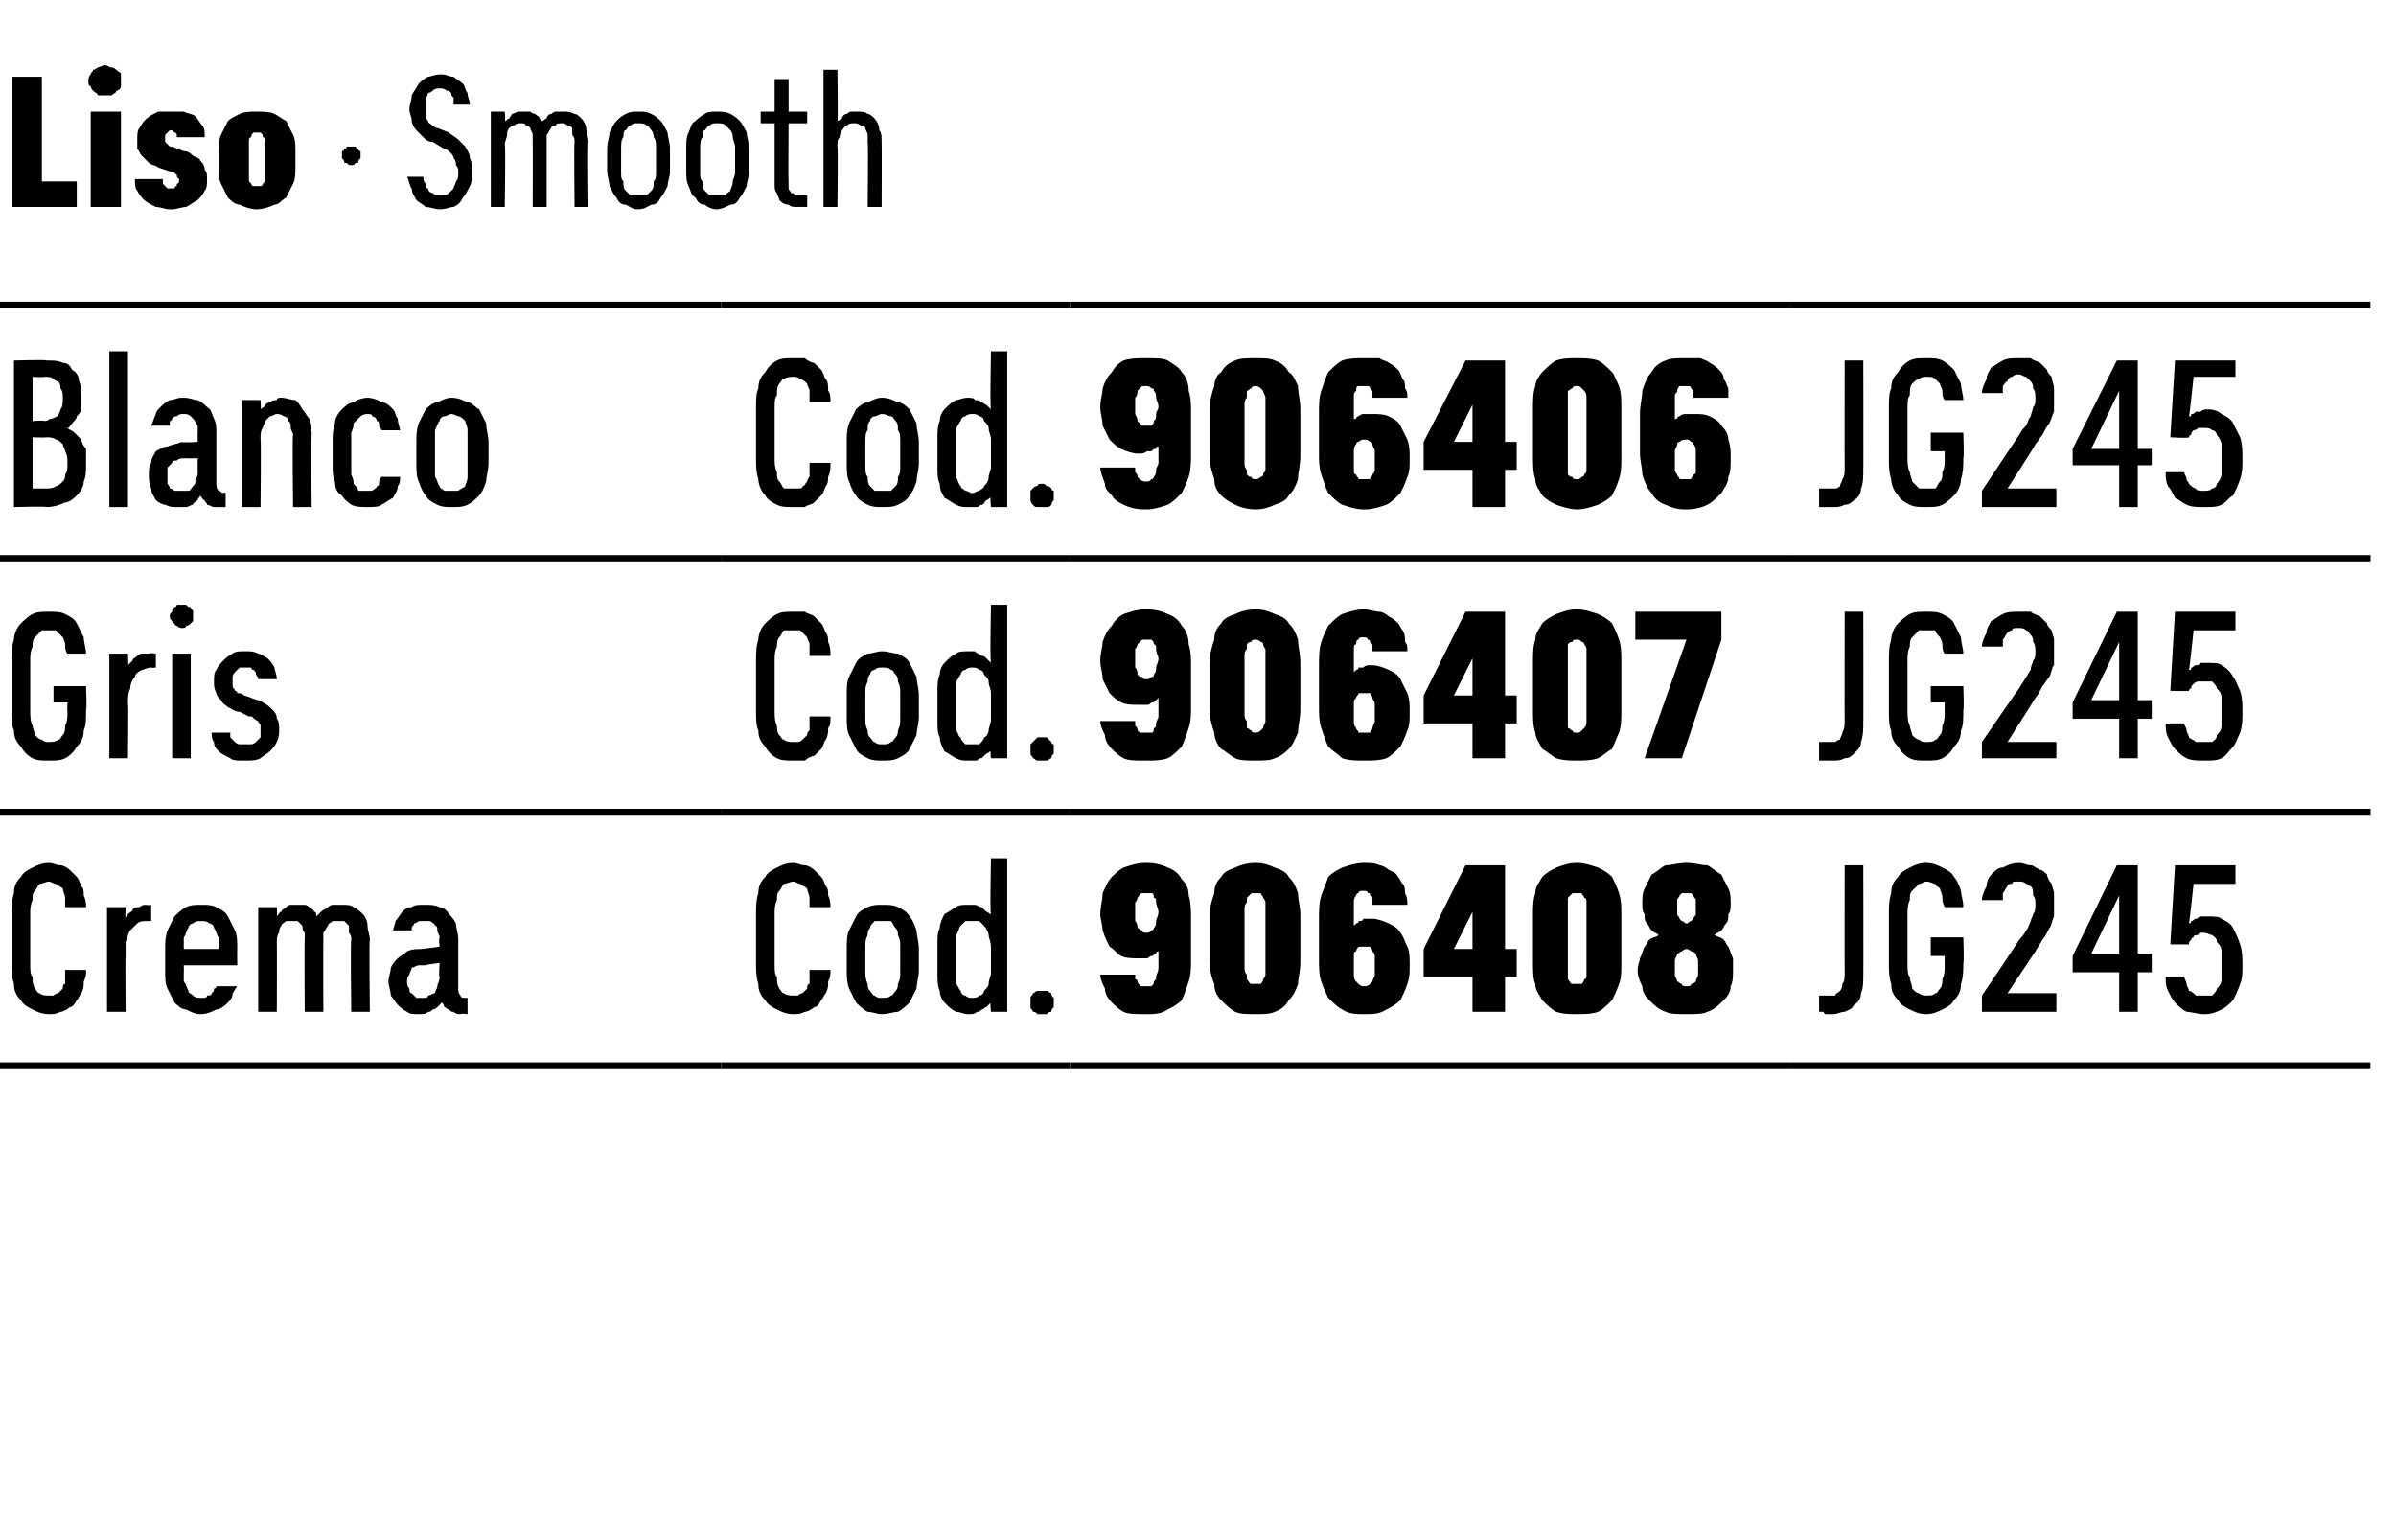 <?xml version="1.0" standalone="no"?>
<!DOCTYPE svg PUBLIC "-//W3C//DTD SVG 1.1//EN" "http://www.w3.org/Graphics/SVG/1.1/DTD/svg11.dtd">
<svg xmlns="http://www.w3.org/2000/svg" version="1.1" width="103px" height="66.2px" viewBox="0 -3 103 66.2" style="top:-3px">
  <desc>Liso · Smooth</desc>
  <defs/>
  <g class="svg-tables">
    <g class="svg-table-background">
      <line x1="-1" y1="21" x2="31" y2="21" stroke="#000" stroke-width="0.25"/>
      <line x1="-1" y1="10.1" x2="31" y2="10.1" stroke="#000" stroke-width="0.25"/>
      <line x1="31" y1="21" x2="46" y2="21" stroke="#000" stroke-width="0.25"/>
      <line x1="31" y1="10.1" x2="46" y2="10.1" stroke="#000" stroke-width="0.25"/>
      <line x1="46" y1="21" x2="77" y2="21" stroke="#000" stroke-width="0.25"/>
      <line x1="46" y1="10.1" x2="77" y2="10.1" stroke="#000" stroke-width="0.25"/>
      <line x1="77" y1="21" x2="101.9" y2="21" stroke="#000" stroke-width="0.25"/>
      <line x1="77" y1="10.1" x2="101.9" y2="10.1" stroke="#000" stroke-width="0.25"/>
      <line x1="-1" y1="31.9" x2="31" y2="31.9" stroke="#000" stroke-width="0.25"/>
      <line x1="-1" y1="21" x2="31" y2="21" stroke="#000" stroke-width="0.25"/>
      <line x1="31" y1="31.9" x2="46" y2="31.9" stroke="#000" stroke-width="0.25"/>
      <line x1="31" y1="21" x2="46" y2="21" stroke="#000" stroke-width="0.25"/>
      <line x1="46" y1="31.9" x2="77" y2="31.9" stroke="#000" stroke-width="0.25"/>
      <line x1="46" y1="21" x2="77" y2="21" stroke="#000" stroke-width="0.25"/>
      <line x1="77" y1="31.9" x2="101.9" y2="31.9" stroke="#000" stroke-width="0.25"/>
      <line x1="77" y1="21" x2="101.9" y2="21" stroke="#000" stroke-width="0.25"/>
      <line x1="-1" y1="42.8" x2="31" y2="42.8" stroke="#000" stroke-width="0.25"/>
      <line x1="-1" y1="31.9" x2="31" y2="31.9" stroke="#000" stroke-width="0.25"/>
      <line x1="31" y1="42.8" x2="46" y2="42.8" stroke="#000" stroke-width="0.25"/>
      <line x1="31" y1="31.9" x2="46" y2="31.9" stroke="#000" stroke-width="0.25"/>
      <line x1="46" y1="42.8" x2="77" y2="42.8" stroke="#000" stroke-width="0.25"/>
      <line x1="46" y1="31.9" x2="77" y2="31.9" stroke="#000" stroke-width="0.25"/>
      <line x1="77" y1="42.8" x2="101.9" y2="42.8" stroke="#000" stroke-width="0.25"/>
      <line x1="77" y1="31.9" x2="101.9" y2="31.9" stroke="#000" stroke-width="0.25"/>
    </g>
  </g>
  <g id="Polygon385236">
    <path d="M 78.8 40.6 C 79 40.6 79.1 40.5 79.3 40.5 C 79.5 40.4 79.6 40.4 79.7 40.2 C 79.9 40.1 80 39.9 80 39.7 C 80.1 39.5 80.1 39.2 80.1 38.9 C 80.11 38.89 80.1 34.2 80.1 34.2 L 79.3 34.2 C 79.3 34.2 79.29 38.8 79.3 38.8 C 79.3 39 79.3 39.2 79.2 39.3 C 79.2 39.5 79.1 39.6 79.1 39.6 C 79 39.7 78.9 39.7 78.9 39.8 C 78.8 39.8 78.7 39.8 78.6 39.8 C 78.6 39.8 78.5 39.8 78.5 39.8 C 78.5 39.8 78.4 39.8 78.4 39.8 C 78.4 39.8 78.3 39.8 78.3 39.8 C 78.3 39.8 78.3 39.8 78.2 39.8 C 78.2 39.8 78.2 40.5 78.2 40.5 C 78.3 40.5 78.3 40.5 78.4 40.5 C 78.4 40.5 78.4 40.6 78.5 40.6 C 78.5 40.6 78.6 40.6 78.6 40.6 C 78.7 40.6 78.7 40.6 78.8 40.6 Z M 82.8 40.6 C 83.1 40.6 83.3 40.5 83.5 40.4 C 83.7 40.3 83.9 40.2 84 40 C 84.2 39.8 84.3 39.6 84.3 39.3 C 84.4 39 84.4 38.7 84.4 38.4 C 84.44 38.4 84.4 37.3 84.4 37.3 L 83 37.3 L 83 38.1 L 83.6 38.1 C 83.6 38.1 83.59 38.49 83.6 38.5 C 83.6 38.7 83.6 38.9 83.5 39.1 C 83.5 39.2 83.5 39.4 83.4 39.5 C 83.3 39.6 83.3 39.7 83.2 39.7 C 83.1 39.8 83 39.8 82.8 39.8 C 82.7 39.8 82.6 39.8 82.5 39.7 C 82.4 39.7 82.3 39.6 82.2 39.5 C 82.2 39.3 82.1 39.2 82.1 39 C 82 38.9 82 38.7 82 38.4 C 82 38.4 82 36.3 82 36.3 C 82 36.1 82 35.9 82.1 35.7 C 82.1 35.5 82.1 35.4 82.2 35.3 C 82.3 35.2 82.4 35.1 82.5 35 C 82.6 35 82.7 34.9 82.8 34.9 C 83 34.9 83.1 35 83.2 35 C 83.2 35.1 83.3 35.1 83.4 35.2 C 83.4 35.3 83.5 35.4 83.5 35.6 C 83.5 35.7 83.5 35.8 83.6 36 C 83.6 36 84.4 36 84.4 36 C 84.4 35.7 84.3 35.5 84.3 35.3 C 84.2 35 84.1 34.8 84 34.7 C 83.9 34.5 83.7 34.4 83.5 34.3 C 83.3 34.2 83.1 34.1 82.8 34.1 C 82.5 34.1 82.3 34.2 82.1 34.3 C 81.9 34.4 81.7 34.5 81.6 34.7 C 81.4 34.9 81.3 35.1 81.3 35.4 C 81.2 35.7 81.2 36 81.2 36.3 C 81.2 36.3 81.2 38.4 81.2 38.4 C 81.2 38.7 81.2 39 81.3 39.3 C 81.3 39.6 81.4 39.8 81.6 40 C 81.7 40.2 81.9 40.3 82.1 40.4 C 82.3 40.5 82.5 40.6 82.8 40.6 Z M 85.2 40.5 L 88.4 40.5 L 88.4 39.7 L 86.3 39.7 C 86.3 39.7 87.5 37.9 87.5 37.9 C 87.6 37.7 87.7 37.6 87.8 37.4 C 87.9 37.3 88 37.1 88.1 36.9 C 88.2 36.8 88.2 36.6 88.3 36.4 C 88.3 36.3 88.3 36.1 88.3 35.9 C 88.3 35.7 88.3 35.6 88.3 35.4 C 88.3 35.3 88.2 35.1 88.2 35 C 88.1 34.9 88 34.7 88 34.6 C 87.9 34.5 87.8 34.4 87.7 34.4 C 87.5 34.3 87.4 34.2 87.3 34.2 C 87.1 34.2 87 34.1 86.8 34.1 C 86.8 34.1 86.8 34.1 86.8 34.1 C 86.5 34.1 86.3 34.2 86.1 34.3 C 85.9 34.3 85.8 34.4 85.6 34.6 C 85.5 34.7 85.4 34.9 85.4 35.1 C 85.3 35.3 85.2 35.5 85.2 35.7 C 85.2 35.7 86.1 35.7 86.1 35.7 C 86.1 35.6 86.1 35.5 86.1 35.4 C 86.2 35.3 86.2 35.2 86.3 35.1 C 86.3 35 86.4 35 86.5 35 C 86.5 34.9 86.6 34.9 86.7 34.9 C 86.7 34.9 86.8 34.9 86.8 34.9 C 86.9 34.9 87 34.9 87.1 35 C 87.2 35 87.2 35.1 87.3 35.1 C 87.4 35.2 87.4 35.3 87.4 35.5 C 87.5 35.6 87.5 35.7 87.5 35.9 C 87.5 36 87.5 36.2 87.4 36.3 C 87.4 36.4 87.3 36.5 87.3 36.6 C 87.2 36.8 87.2 36.9 87.1 37 C 87 37.2 86.9 37.3 86.8 37.4 C 86.81 37.43 85.2 39.8 85.2 39.8 L 85.2 40.5 Z M 91.1 40.5 L 91.9 40.5 L 91.9 38.8 L 92.5 38.8 L 92.5 38 L 91.9 38 L 91.9 34.2 L 91 34.2 L 89.1 38.1 L 89.1 38.8 L 91.1 38.8 L 91.1 40.5 Z M 89.9 38 L 91.1 35.5 L 91.1 38 L 89.9 38 Z M 94.7 40.6 C 94.7 40.6 94.8 40.6 94.8 40.6 C 95.1 40.6 95.3 40.5 95.5 40.4 C 95.7 40.3 95.8 40.2 96 40 C 96.1 39.8 96.2 39.6 96.3 39.3 C 96.4 39.1 96.4 38.8 96.4 38.5 C 96.4 38.2 96.4 37.9 96.3 37.6 C 96.2 37.3 96.1 37.1 96 36.9 C 95.9 36.7 95.7 36.6 95.5 36.5 C 95.4 36.4 95.2 36.4 94.9 36.4 C 94.9 36.4 94.9 36.4 94.9 36.4 C 94.8 36.4 94.7 36.4 94.6 36.4 C 94.5 36.4 94.5 36.5 94.4 36.5 C 94.3 36.5 94.3 36.6 94.2 36.6 C 94.2 36.6 94.2 36.7 94.1 36.7 C 94.12 36.69 94.3 35 94.3 35 L 96.1 35 L 96.1 34.2 L 93.5 34.2 L 93.3 37.6 C 93.3 37.6 94.06 37.6 94.1 37.6 C 94.1 37.5 94.1 37.5 94.2 37.4 C 94.2 37.4 94.2 37.3 94.3 37.3 C 94.3 37.2 94.4 37.2 94.5 37.2 C 94.5 37.1 94.6 37.1 94.7 37.1 C 94.7 37.1 94.7 37.1 94.7 37.1 C 94.9 37.1 95 37.2 95.1 37.2 C 95.2 37.3 95.3 37.3 95.3 37.5 C 95.4 37.6 95.5 37.7 95.5 37.9 C 95.5 38 95.5 38.2 95.5 38.5 C 95.5 38.7 95.5 38.9 95.5 39.1 C 95.5 39.3 95.4 39.4 95.3 39.5 C 95.3 39.6 95.2 39.7 95.1 39.8 C 95 39.8 94.9 39.8 94.7 39.8 C 94.7 39.8 94.7 39.8 94.7 39.8 C 94.6 39.8 94.4 39.8 94.4 39.8 C 94.3 39.7 94.2 39.6 94.1 39.6 C 94.1 39.5 94 39.4 94 39.3 C 94 39.2 93.9 39.1 93.9 39 C 93.9 39 93.1 39 93.1 39 C 93.1 39.2 93.1 39.4 93.2 39.6 C 93.3 39.8 93.4 40 93.5 40.1 C 93.7 40.3 93.8 40.4 94 40.5 C 94.2 40.5 94.5 40.6 94.7 40.6 Z " stroke="none" fill="#000"/>
  </g>
  <g id="Polygon385235">
    <path d="M 49.2 40.6 C 49.2 40.6 49.3 40.6 49.3 40.6 C 49.6 40.6 49.9 40.6 50.2 40.4 C 50.4 40.3 50.6 40.2 50.8 40 C 50.9 39.8 51 39.5 51.1 39.2 C 51.2 38.9 51.2 38.6 51.2 38.2 C 51.2 38.2 51.2 36.5 51.2 36.5 C 51.2 36.2 51.2 35.8 51.1 35.5 C 51.1 35.2 51 35 50.8 34.8 C 50.7 34.6 50.5 34.4 50.2 34.3 C 50 34.2 49.7 34.1 49.3 34.1 C 49.3 34.1 49.2 34.1 49.2 34.1 C 48.9 34.1 48.6 34.2 48.3 34.3 C 48.1 34.4 47.9 34.6 47.8 34.7 C 47.6 34.9 47.5 35.2 47.4 35.4 C 47.4 35.7 47.3 36 47.3 36.3 C 47.3 36.5 47.4 36.8 47.4 37 C 47.5 37.3 47.6 37.5 47.7 37.7 C 47.9 37.8 48 38 48.2 38.1 C 48.4 38.2 48.7 38.2 48.9 38.2 C 48.9 38.2 49 38.2 49 38.2 C 49.1 38.2 49.2 38.2 49.3 38.2 C 49.4 38.2 49.4 38.1 49.5 38.1 C 49.6 38.1 49.6 38 49.7 38 C 49.7 38 49.7 37.9 49.8 37.9 C 49.8 37.9 49.8 38.6 49.8 38.6 C 49.8 38.8 49.7 38.9 49.7 39 C 49.7 39.1 49.7 39.1 49.6 39.2 C 49.6 39.3 49.6 39.3 49.5 39.4 C 49.4 39.4 49.4 39.4 49.3 39.4 C 49.3 39.4 49.2 39.4 49.2 39.4 C 49.2 39.4 49.1 39.4 49 39.4 C 49 39.3 48.9 39.3 48.9 39.2 C 48.9 39.2 48.9 39.1 48.8 39.1 C 48.8 39 48.8 38.9 48.8 38.9 C 48.8 38.9 47.3 38.9 47.3 38.9 C 47.3 39.1 47.4 39.3 47.5 39.5 C 47.5 39.7 47.6 39.9 47.8 40.1 C 47.9 40.2 48.1 40.4 48.3 40.5 C 48.5 40.6 48.8 40.6 49.2 40.6 Z M 49.3 37.1 C 49.3 37.1 49.3 37.1 49.3 37.1 C 49.2 37.1 49.1 37.1 49.1 37 C 49 37 49 36.9 48.9 36.9 C 48.9 36.8 48.9 36.7 48.8 36.6 C 48.8 36.5 48.8 36.4 48.8 36.2 C 48.8 36.1 48.8 35.9 48.8 35.8 C 48.9 35.7 48.9 35.6 48.9 35.6 C 49 35.5 49 35.4 49.1 35.4 C 49.1 35.4 49.2 35.4 49.3 35.4 C 49.3 35.4 49.3 35.4 49.3 35.4 C 49.4 35.4 49.4 35.4 49.5 35.4 C 49.6 35.4 49.6 35.5 49.6 35.6 C 49.7 35.6 49.7 35.7 49.7 35.8 C 49.7 35.9 49.8 36.1 49.8 36.2 C 49.8 36.4 49.7 36.5 49.7 36.6 C 49.7 36.7 49.7 36.8 49.6 36.9 C 49.6 36.9 49.6 37 49.5 37 C 49.4 37.1 49.4 37.1 49.3 37.1 Z M 54 40.6 C 54.3 40.6 54.6 40.6 54.8 40.5 C 55.1 40.4 55.3 40.2 55.4 40 C 55.6 39.8 55.7 39.6 55.8 39.3 C 55.8 39.1 55.9 38.7 55.9 38.4 C 55.9 38.4 55.9 36.3 55.9 36.3 C 55.9 36 55.8 35.7 55.8 35.4 C 55.7 35.1 55.6 34.9 55.4 34.7 C 55.3 34.5 55.1 34.4 54.8 34.3 C 54.6 34.2 54.3 34.1 54 34.1 C 53.6 34.1 53.3 34.2 53.1 34.3 C 52.8 34.4 52.6 34.5 52.5 34.7 C 52.3 34.9 52.2 35.1 52.2 35.4 C 52.1 35.7 52 36 52 36.3 C 52 36.3 52 38.4 52 38.4 C 52 38.7 52.1 39.1 52.2 39.3 C 52.2 39.6 52.3 39.8 52.5 40 C 52.7 40.2 52.9 40.4 53.1 40.5 C 53.3 40.6 53.6 40.6 54 40.6 Z M 54 39.3 C 53.9 39.3 53.8 39.3 53.8 39.3 C 53.7 39.3 53.7 39.2 53.6 39.1 C 53.6 39.1 53.6 39 53.6 38.9 C 53.5 38.8 53.5 38.7 53.5 38.6 C 53.5 38.6 53.5 36.1 53.5 36.1 C 53.5 36 53.5 35.9 53.6 35.8 C 53.6 35.7 53.6 35.6 53.6 35.6 C 53.7 35.5 53.7 35.5 53.8 35.4 C 53.8 35.4 53.9 35.4 54 35.4 C 54 35.4 54.1 35.4 54.2 35.4 C 54.2 35.5 54.3 35.5 54.3 35.6 C 54.3 35.6 54.4 35.7 54.4 35.8 C 54.4 35.9 54.4 36 54.4 36.1 C 54.4 36.1 54.4 38.6 54.4 38.6 C 54.4 38.7 54.4 38.8 54.4 38.9 C 54.4 39 54.3 39.1 54.3 39.1 C 54.3 39.2 54.2 39.3 54.2 39.3 C 54.1 39.3 54 39.3 54 39.3 Z M 58.6 40.6 C 58.6 40.6 58.7 40.6 58.7 40.6 C 59 40.6 59.3 40.6 59.6 40.4 C 59.8 40.3 60 40.2 60.2 40 C 60.3 39.8 60.4 39.6 60.5 39.3 C 60.6 39 60.6 38.8 60.6 38.5 C 60.6 38.2 60.6 37.9 60.5 37.7 C 60.4 37.5 60.3 37.2 60.2 37.1 C 60.1 36.9 59.9 36.8 59.7 36.7 C 59.5 36.6 59.2 36.5 59 36.5 C 59 36.5 58.9 36.5 58.9 36.5 C 58.8 36.5 58.7 36.5 58.6 36.5 C 58.6 36.6 58.5 36.6 58.4 36.6 C 58.4 36.7 58.3 36.7 58.3 36.7 C 58.2 36.8 58.2 36.8 58.2 36.8 C 58.2 36.8 58.2 36.1 58.2 36.1 C 58.2 36 58.2 35.9 58.2 35.8 C 58.2 35.7 58.2 35.6 58.3 35.5 C 58.3 35.5 58.3 35.4 58.4 35.4 C 58.4 35.3 58.5 35.3 58.6 35.3 C 58.6 35.3 58.6 35.3 58.6 35.3 C 58.7 35.3 58.8 35.3 58.8 35.4 C 58.9 35.4 58.9 35.4 58.9 35.5 C 59 35.5 59 35.6 59 35.7 C 59 35.7 59 35.8 59 35.9 C 59 35.9 60.5 35.9 60.5 35.9 C 60.5 35.7 60.5 35.6 60.4 35.4 C 60.4 35.3 60.4 35.1 60.3 35 C 60.2 34.9 60.2 34.8 60.1 34.7 C 60 34.5 59.9 34.5 59.7 34.4 C 59.6 34.3 59.4 34.2 59.3 34.2 C 59.1 34.1 58.9 34.1 58.6 34.1 C 58.6 34.1 58.6 34.1 58.6 34.1 C 58.3 34.1 58 34.2 57.7 34.3 C 57.5 34.4 57.3 34.5 57.1 34.7 C 57 35 56.9 35.2 56.8 35.5 C 56.7 35.8 56.7 36.2 56.7 36.5 C 56.7 36.5 56.7 38.2 56.7 38.2 C 56.7 38.6 56.7 38.9 56.8 39.2 C 56.9 39.5 57 39.7 57.1 39.9 C 57.3 40.1 57.5 40.3 57.7 40.4 C 58 40.6 58.3 40.6 58.6 40.6 Z M 58.7 39.4 C 58.7 39.4 58.6 39.4 58.6 39.4 C 58.6 39.4 58.5 39.4 58.4 39.3 C 58.4 39.3 58.3 39.2 58.3 39.2 C 58.2 39.1 58.2 39 58.2 38.9 C 58.2 38.8 58.2 38.7 58.2 38.5 C 58.2 38.4 58.2 38.2 58.2 38.1 C 58.2 38 58.2 37.9 58.3 37.9 C 58.3 37.8 58.4 37.7 58.4 37.7 C 58.5 37.7 58.6 37.7 58.6 37.7 C 58.6 37.7 58.7 37.7 58.7 37.7 C 58.7 37.7 58.8 37.7 58.9 37.7 C 58.9 37.7 59 37.8 59 37.9 C 59 37.9 59.1 38 59.1 38.1 C 59.1 38.2 59.1 38.4 59.1 38.5 C 59.1 38.7 59.1 38.8 59.1 38.9 C 59.1 39 59 39.1 59 39.2 C 59 39.2 58.9 39.3 58.9 39.3 C 58.8 39.4 58.7 39.4 58.7 39.4 Z M 63.3 40.5 L 64.7 40.5 L 64.7 39 L 65.2 39 L 65.2 37.8 L 64.7 37.8 L 64.7 34.2 L 63 34.2 L 61.2 37.8 L 61.2 39 L 63.3 39 L 63.3 40.5 Z M 62.5 37.8 L 63.3 36.2 L 63.3 37.8 L 62.5 37.8 Z M 67.8 40.6 C 68.1 40.6 68.4 40.6 68.7 40.5 C 68.9 40.4 69.1 40.2 69.3 40 C 69.4 39.8 69.5 39.6 69.6 39.3 C 69.7 39.1 69.7 38.7 69.7 38.4 C 69.7 38.4 69.7 36.3 69.7 36.3 C 69.7 36 69.7 35.7 69.6 35.4 C 69.5 35.1 69.4 34.9 69.3 34.7 C 69.1 34.5 68.9 34.4 68.7 34.3 C 68.4 34.2 68.1 34.1 67.8 34.1 C 67.4 34.1 67.2 34.2 66.9 34.3 C 66.7 34.4 66.5 34.5 66.3 34.7 C 66.2 34.9 66 35.1 66 35.4 C 65.9 35.7 65.9 36 65.9 36.3 C 65.9 36.3 65.9 38.4 65.9 38.4 C 65.9 38.7 65.9 39.1 66 39.3 C 66 39.6 66.2 39.8 66.3 40 C 66.5 40.2 66.7 40.4 66.9 40.5 C 67.2 40.6 67.5 40.6 67.8 40.6 Z M 67.8 39.3 C 67.7 39.3 67.6 39.3 67.6 39.3 C 67.5 39.3 67.5 39.2 67.4 39.1 C 67.4 39.1 67.4 39 67.4 38.9 C 67.4 38.8 67.4 38.7 67.4 38.6 C 67.4 38.6 67.4 36.1 67.4 36.1 C 67.4 36 67.4 35.9 67.4 35.8 C 67.4 35.7 67.4 35.6 67.4 35.6 C 67.5 35.5 67.5 35.5 67.6 35.4 C 67.6 35.4 67.7 35.4 67.8 35.4 C 67.9 35.4 67.9 35.4 68 35.4 C 68 35.5 68.1 35.5 68.1 35.6 C 68.2 35.6 68.2 35.7 68.2 35.8 C 68.2 35.9 68.2 36 68.2 36.1 C 68.2 36.1 68.2 38.6 68.2 38.6 C 68.2 38.7 68.2 38.8 68.2 38.9 C 68.2 39 68.2 39.1 68.1 39.1 C 68.1 39.2 68 39.3 68 39.3 C 67.9 39.3 67.9 39.3 67.8 39.3 Z M 72.5 40.6 C 72.5 40.6 72.5 40.6 72.5 40.6 C 72.9 40.6 73.2 40.6 73.4 40.5 C 73.7 40.4 73.9 40.2 74.1 40 C 74.2 39.9 74.4 39.7 74.4 39.4 C 74.5 39.2 74.5 39 74.5 38.7 C 74.5 38.5 74.5 38.3 74.5 38.2 C 74.4 38 74.4 37.9 74.3 37.7 C 74.2 37.6 74.2 37.5 74.1 37.4 C 74 37.3 73.9 37.3 73.7 37.2 C 73.8 37.1 73.9 37.1 74 37 C 74.1 36.9 74.1 36.8 74.2 36.7 C 74.3 36.6 74.3 36.5 74.3 36.3 C 74.4 36.2 74.4 36 74.4 35.9 C 74.4 35.6 74.4 35.4 74.3 35.2 C 74.2 35 74.1 34.8 74 34.6 C 73.8 34.5 73.6 34.3 73.4 34.2 C 73.1 34.2 72.9 34.1 72.5 34.1 C 72.5 34.1 72.5 34.1 72.5 34.1 C 72.1 34.1 71.9 34.2 71.6 34.2 C 71.4 34.3 71.2 34.5 71 34.6 C 70.9 34.8 70.8 35 70.7 35.2 C 70.6 35.4 70.6 35.6 70.6 35.9 C 70.6 36 70.6 36.2 70.7 36.3 C 70.7 36.5 70.7 36.6 70.8 36.7 C 70.9 36.8 70.9 36.9 71 37 C 71.1 37.1 71.2 37.1 71.3 37.2 C 71.2 37.3 71 37.3 70.9 37.4 C 70.8 37.5 70.8 37.6 70.7 37.7 C 70.6 37.9 70.6 38 70.5 38.2 C 70.5 38.3 70.4 38.5 70.4 38.7 C 70.4 39 70.5 39.2 70.6 39.4 C 70.6 39.7 70.8 39.9 70.9 40 C 71.1 40.2 71.3 40.4 71.6 40.5 C 71.8 40.6 72.1 40.6 72.5 40.6 Z M 72.5 39.4 C 72.5 39.4 72.5 39.4 72.5 39.4 C 72.4 39.4 72.3 39.4 72.3 39.3 C 72.2 39.3 72.2 39.2 72.1 39.2 C 72.1 39.1 72 39 72 38.9 C 72 38.8 72 38.7 72 38.6 C 72 38.5 72 38.4 72 38.3 C 72 38.2 72.1 38.1 72.1 38 C 72.2 38 72.2 37.9 72.3 37.9 C 72.3 37.9 72.4 37.8 72.5 37.8 C 72.5 37.8 72.5 37.8 72.5 37.8 C 72.6 37.8 72.7 37.9 72.7 37.9 C 72.8 37.9 72.9 38 72.9 38 C 72.9 38.1 73 38.2 73 38.3 C 73 38.4 73 38.5 73 38.6 C 73 38.7 73 38.8 73 38.9 C 73 39 72.9 39.1 72.9 39.2 C 72.9 39.2 72.8 39.3 72.7 39.3 C 72.7 39.4 72.6 39.4 72.5 39.4 Z M 72.5 36.7 C 72.5 36.7 72.5 36.7 72.5 36.7 C 72.4 36.7 72.4 36.6 72.3 36.6 C 72.3 36.6 72.2 36.5 72.2 36.5 C 72.2 36.4 72.1 36.4 72.1 36.3 C 72.1 36.2 72.1 36.1 72.1 36 C 72.1 35.9 72.1 35.8 72.1 35.7 C 72.1 35.6 72.2 35.6 72.2 35.5 C 72.2 35.5 72.3 35.4 72.3 35.4 C 72.4 35.4 72.4 35.4 72.5 35.4 C 72.5 35.4 72.5 35.4 72.5 35.4 C 72.6 35.4 72.6 35.4 72.7 35.4 C 72.7 35.4 72.8 35.5 72.8 35.5 C 72.8 35.6 72.9 35.6 72.9 35.7 C 72.9 35.8 72.9 35.9 72.9 36 C 72.9 36.1 72.9 36.2 72.9 36.3 C 72.9 36.4 72.8 36.4 72.8 36.5 C 72.8 36.5 72.7 36.6 72.7 36.6 C 72.6 36.6 72.6 36.7 72.5 36.7 Z " stroke="none" fill="#000"/>
  </g>
  <g id="Polygon385234">
    <path d="M 34.1 40.6 C 34.3 40.6 34.4 40.6 34.6 40.5 C 34.7 40.5 34.9 40.4 35 40.3 C 35.1 40.3 35.2 40.2 35.3 40 C 35.4 39.9 35.4 39.8 35.5 39.7 C 35.6 39.5 35.6 39.4 35.6 39.2 C 35.7 39 35.7 38.9 35.7 38.7 C 35.7 38.7 34.8 38.7 34.8 38.7 C 34.8 38.8 34.8 38.9 34.8 39 C 34.8 39.1 34.8 39.2 34.8 39.3 C 34.7 39.3 34.7 39.4 34.7 39.5 C 34.6 39.6 34.6 39.6 34.5 39.7 C 34.5 39.7 34.4 39.7 34.3 39.8 C 34.3 39.8 34.2 39.8 34.1 39.8 C 34 39.8 33.8 39.8 33.7 39.7 C 33.6 39.7 33.6 39.6 33.5 39.5 C 33.4 39.3 33.4 39.2 33.4 39 C 33.3 38.9 33.3 38.7 33.3 38.4 C 33.3 38.4 33.3 36.3 33.3 36.3 C 33.3 36.1 33.3 35.9 33.4 35.7 C 33.4 35.5 33.4 35.4 33.5 35.3 C 33.6 35.2 33.6 35.1 33.7 35 C 33.8 35 34 34.9 34.1 34.9 C 34.2 34.9 34.3 35 34.4 35 C 34.5 35.1 34.6 35.1 34.7 35.2 C 34.7 35.3 34.8 35.5 34.8 35.6 C 34.8 35.7 34.8 35.9 34.8 36 C 34.8 36 35.7 36 35.7 36 C 35.7 35.9 35.7 35.7 35.6 35.5 C 35.6 35.3 35.6 35.2 35.5 35.1 C 35.4 34.9 35.4 34.8 35.3 34.7 C 35.2 34.6 35.1 34.5 35 34.4 C 34.9 34.3 34.7 34.2 34.6 34.2 C 34.4 34.2 34.3 34.1 34.1 34.1 C 33.8 34.1 33.6 34.2 33.4 34.3 C 33.2 34.4 33 34.5 32.9 34.7 C 32.7 34.9 32.6 35.1 32.6 35.4 C 32.5 35.7 32.5 36 32.5 36.3 C 32.5 36.3 32.5 38.4 32.5 38.4 C 32.5 38.7 32.5 39 32.6 39.3 C 32.6 39.6 32.7 39.8 32.9 40 C 33 40.2 33.2 40.3 33.4 40.4 C 33.6 40.5 33.8 40.6 34.1 40.6 Z M 37.9 40.6 C 38.2 40.6 38.4 40.5 38.6 40.5 C 38.8 40.4 39 40.2 39.1 40.1 C 39.2 39.9 39.3 39.7 39.4 39.5 C 39.4 39.3 39.5 39 39.5 38.7 C 39.5 38.7 39.5 37.8 39.5 37.8 C 39.5 37.5 39.4 37.2 39.4 37 C 39.3 36.7 39.2 36.5 39.1 36.4 C 39 36.2 38.8 36.1 38.6 36 C 38.4 35.9 38.2 35.9 37.9 35.9 C 37.7 35.9 37.5 35.9 37.3 36 C 37.1 36.1 36.9 36.2 36.8 36.4 C 36.7 36.6 36.6 36.8 36.5 37 C 36.4 37.2 36.4 37.5 36.4 37.8 C 36.4 37.8 36.4 38.7 36.4 38.7 C 36.4 39 36.4 39.2 36.5 39.5 C 36.6 39.7 36.7 39.9 36.8 40.1 C 36.9 40.2 37.1 40.4 37.3 40.5 C 37.5 40.5 37.7 40.6 37.9 40.6 Z M 37.9 39.9 C 37.8 39.9 37.7 39.9 37.6 39.8 C 37.5 39.8 37.5 39.7 37.4 39.6 C 37.3 39.5 37.3 39.4 37.3 39.3 C 37.2 39.1 37.2 38.9 37.2 38.8 C 37.2 38.8 37.2 37.7 37.2 37.7 C 37.2 37.5 37.2 37.4 37.3 37.2 C 37.3 37.1 37.3 37 37.4 36.9 C 37.4 36.8 37.5 36.7 37.6 36.6 C 37.7 36.6 37.8 36.6 37.9 36.6 C 38.1 36.6 38.2 36.6 38.3 36.6 C 38.4 36.7 38.4 36.8 38.5 36.9 C 38.6 37 38.6 37.1 38.6 37.2 C 38.7 37.4 38.7 37.5 38.7 37.7 C 38.7 37.7 38.7 38.8 38.7 38.8 C 38.7 39 38.7 39.1 38.6 39.3 C 38.6 39.4 38.6 39.5 38.5 39.6 C 38.4 39.7 38.4 39.8 38.3 39.8 C 38.2 39.9 38.1 39.9 37.9 39.9 Z M 41.6 40.6 C 41.8 40.6 41.9 40.6 42 40.5 C 42.1 40.5 42.1 40.5 42.2 40.4 C 42.3 40.4 42.3 40.3 42.4 40.3 C 42.5 40.2 42.5 40.2 42.6 40.1 C 42.55 40.13 42.6 40.5 42.6 40.5 L 43.3 40.5 L 43.3 33.9 L 42.6 33.9 C 42.6 33.9 42.55 36.34 42.6 36.3 C 42.5 36.3 42.5 36.2 42.4 36.2 C 42.3 36.1 42.3 36.1 42.2 36 C 42.1 36 42 35.9 41.9 35.9 C 41.9 35.9 41.7 35.9 41.6 35.9 C 41.4 35.9 41.2 35.9 41.1 36 C 40.9 36.1 40.8 36.2 40.6 36.3 C 40.5 36.5 40.4 36.7 40.4 36.9 C 40.3 37.1 40.3 37.3 40.3 37.6 C 40.3 37.6 40.3 38.9 40.3 38.9 C 40.3 39.1 40.3 39.4 40.4 39.6 C 40.4 39.8 40.5 40 40.6 40.1 C 40.8 40.3 40.9 40.4 41.1 40.5 C 41.3 40.5 41.4 40.6 41.6 40.6 Z M 41.8 39.9 C 41.7 39.9 41.6 39.9 41.5 39.8 C 41.4 39.8 41.3 39.7 41.3 39.6 C 41.2 39.5 41.2 39.4 41.1 39.3 C 41.1 39.1 41.1 39 41.1 38.8 C 41.1 38.8 41.1 37.7 41.1 37.7 C 41.1 37.5 41.1 37.3 41.1 37.2 C 41.2 37.1 41.2 36.9 41.3 36.8 C 41.3 36.8 41.4 36.7 41.5 36.6 C 41.6 36.6 41.7 36.6 41.8 36.6 C 41.9 36.6 42 36.6 42.1 36.6 C 42.2 36.7 42.3 36.8 42.3 36.8 C 42.4 36.9 42.5 37.1 42.5 37.2 C 42.5 37.3 42.6 37.5 42.6 37.7 C 42.6 37.7 42.6 38.8 42.6 38.8 C 42.6 39 42.5 39.1 42.5 39.3 C 42.5 39.4 42.4 39.5 42.3 39.6 C 42.3 39.7 42.2 39.8 42.1 39.8 C 42 39.9 41.9 39.9 41.8 39.9 Z M 44.8 40.6 C 44.9 40.6 44.9 40.6 45 40.6 C 45.1 40.5 45.1 40.5 45.2 40.5 C 45.2 40.4 45.2 40.4 45.3 40.3 C 45.3 40.2 45.3 40.2 45.3 40.1 C 45.3 40 45.3 40 45.3 39.9 C 45.2 39.8 45.2 39.8 45.2 39.7 C 45.1 39.7 45.1 39.6 45 39.6 C 44.9 39.6 44.9 39.6 44.8 39.6 C 44.7 39.6 44.6 39.6 44.6 39.6 C 44.5 39.6 44.5 39.7 44.4 39.7 C 44.4 39.8 44.3 39.8 44.3 39.9 C 44.3 40 44.3 40 44.3 40.1 C 44.3 40.2 44.3 40.2 44.3 40.3 C 44.3 40.4 44.4 40.4 44.4 40.5 C 44.5 40.5 44.5 40.5 44.6 40.6 C 44.6 40.6 44.7 40.6 44.8 40.6 Z " stroke="none" fill="#000"/>
  </g>
  <g id="Polygon385233">
    <path d="M 2.1 40.6 C 2.3 40.6 2.4 40.6 2.6 40.5 C 2.7 40.5 2.9 40.4 3 40.3 C 3.1 40.3 3.2 40.2 3.3 40 C 3.4 39.9 3.4 39.8 3.5 39.7 C 3.6 39.5 3.6 39.4 3.6 39.2 C 3.7 39 3.7 38.9 3.7 38.7 C 3.7 38.7 2.8 38.7 2.8 38.7 C 2.8 38.8 2.8 38.9 2.8 39 C 2.8 39.1 2.8 39.2 2.8 39.3 C 2.7 39.3 2.7 39.4 2.7 39.5 C 2.6 39.6 2.6 39.6 2.5 39.7 C 2.5 39.7 2.4 39.7 2.3 39.8 C 2.3 39.8 2.2 39.8 2.1 39.8 C 2 39.8 1.8 39.8 1.7 39.7 C 1.6 39.7 1.6 39.6 1.5 39.5 C 1.4 39.3 1.4 39.2 1.4 39 C 1.3 38.9 1.3 38.7 1.3 38.4 C 1.3 38.4 1.3 36.3 1.3 36.3 C 1.3 36.1 1.3 35.9 1.4 35.7 C 1.4 35.5 1.4 35.4 1.5 35.3 C 1.6 35.2 1.6 35.1 1.7 35 C 1.8 35 2 34.9 2.1 34.9 C 2.2 34.9 2.3 35 2.4 35 C 2.5 35.1 2.6 35.1 2.7 35.2 C 2.7 35.3 2.8 35.5 2.8 35.6 C 2.8 35.7 2.8 35.9 2.8 36 C 2.8 36 3.7 36 3.7 36 C 3.7 35.9 3.7 35.7 3.6 35.5 C 3.6 35.3 3.6 35.2 3.5 35.1 C 3.4 34.9 3.4 34.8 3.3 34.7 C 3.2 34.6 3.1 34.5 3 34.4 C 2.9 34.3 2.7 34.2 2.6 34.2 C 2.4 34.2 2.3 34.1 2.1 34.1 C 1.8 34.1 1.6 34.2 1.4 34.3 C 1.2 34.4 1 34.5 0.9 34.7 C 0.7 34.9 0.6 35.1 0.6 35.4 C 0.5 35.7 0.5 36 0.5 36.3 C 0.5 36.3 0.5 38.4 0.5 38.4 C 0.5 38.7 0.5 39 0.6 39.3 C 0.6 39.6 0.7 39.8 0.9 40 C 1 40.2 1.2 40.3 1.4 40.4 C 1.6 40.5 1.8 40.6 2.1 40.6 Z M 4.6 40.5 L 5.4 40.5 C 5.4 40.5 5.38 38.09 5.4 38.1 C 5.4 37.9 5.4 37.6 5.4 37.5 C 5.5 37.3 5.5 37.1 5.6 37 C 5.7 36.9 5.8 36.8 5.9 36.7 C 6 36.6 6.2 36.6 6.3 36.6 C 6.33 36.6 6.5 36.6 6.5 36.6 L 6.5 35.9 C 6.5 35.9 6.29 35.93 6.3 35.9 C 6.2 35.9 6.1 35.9 6 36 C 5.9 36 5.8 36 5.7 36.1 C 5.7 36.2 5.6 36.2 5.5 36.3 C 5.5 36.3 5.4 36.4 5.4 36.5 C 5.38 36.49 5.4 36 5.4 36 L 4.6 36 L 4.6 40.5 Z M 8.6 40.6 C 8.9 40.6 9.1 40.5 9.3 40.4 C 9.5 40.4 9.7 40.2 9.8 40.1 C 9.9 40 10 39.9 10 39.7 C 10.1 39.6 10.1 39.5 10.2 39.4 C 10.2 39.4 9.3 39.4 9.3 39.4 C 9.3 39.4 9.3 39.5 9.2 39.5 C 9.2 39.6 9.2 39.6 9.1 39.7 C 9.1 39.8 9 39.8 8.9 39.8 C 8.9 39.9 8.8 39.9 8.7 39.9 C 8.5 39.9 8.4 39.9 8.3 39.8 C 8.2 39.7 8.1 39.7 8.1 39.6 C 8 39.4 8 39.3 7.9 39.2 C 7.9 39 7.9 38.9 7.9 38.8 C 7.91 38.75 7.9 38.5 7.9 38.5 L 10.2 38.5 C 10.2 38.5 10.19 37.77 10.2 37.8 C 10.2 37.5 10.2 37.2 10.1 37 C 10 36.8 9.9 36.6 9.8 36.4 C 9.7 36.2 9.5 36.1 9.3 36 C 9.1 35.9 8.9 35.9 8.7 35.9 C 8.4 35.9 8.2 35.9 8 36 C 7.8 36.1 7.6 36.3 7.5 36.4 C 7.4 36.6 7.3 36.8 7.2 37 C 7.1 37.3 7.1 37.5 7.1 37.8 C 7.1 37.8 7.1 38.8 7.1 38.8 C 7.1 39 7.1 39.3 7.2 39.5 C 7.3 39.7 7.4 39.9 7.5 40.1 C 7.6 40.2 7.8 40.4 8 40.4 C 8.2 40.5 8.4 40.6 8.6 40.6 Z M 9.4 37.8 C 9.4 37.8 7.9 37.8 7.9 37.8 C 7.9 37.6 7.9 37.5 7.9 37.3 C 8 37.2 8 37 8.1 36.9 C 8.1 36.8 8.2 36.7 8.3 36.7 C 8.4 36.6 8.5 36.6 8.6 36.6 C 8.8 36.6 8.9 36.6 9 36.7 C 9.1 36.7 9.2 36.8 9.2 36.9 C 9.3 37 9.3 37.2 9.4 37.3 C 9.4 37.5 9.4 37.6 9.4 37.8 Z M 11.1 40.5 L 11.9 40.5 C 11.9 40.5 11.91 37.54 11.9 37.5 C 11.9 37.4 11.9 37.2 12 37.1 C 12 37 12 36.9 12.1 36.8 C 12.1 36.7 12.2 36.7 12.3 36.6 C 12.3 36.6 12.4 36.6 12.5 36.6 C 12.6 36.6 12.7 36.6 12.8 36.6 C 12.9 36.7 12.9 36.7 13 36.8 C 13 36.9 13 37 13.1 37.1 C 13.1 37.2 13.1 37.3 13.1 37.4 C 13.08 37.45 13.1 40.5 13.1 40.5 L 13.9 40.5 C 13.9 40.5 13.89 37.54 13.9 37.5 C 13.9 37.4 13.9 37.2 13.9 37.1 C 14 37 14 36.9 14.1 36.8 C 14.1 36.7 14.2 36.7 14.3 36.6 C 14.3 36.6 14.4 36.6 14.5 36.6 C 14.6 36.6 14.7 36.6 14.8 36.6 C 14.9 36.7 14.9 36.7 15 36.8 C 15 36.9 15 37 15 37.1 C 15.1 37.2 15.1 37.3 15.1 37.4 C 15.06 37.45 15.1 40.5 15.1 40.5 L 15.9 40.5 C 15.9 40.5 15.86 37.44 15.9 37.4 C 15.9 37.2 15.8 37 15.8 36.8 C 15.8 36.6 15.7 36.4 15.6 36.3 C 15.5 36.2 15.4 36.1 15.2 36 C 15.1 35.9 14.9 35.9 14.7 35.9 C 14.5 35.9 14.4 35.9 14.3 35.9 C 14.2 35.9 14.1 36 14.1 36 C 14 36.1 13.9 36.1 13.8 36.2 C 13.8 36.2 13.7 36.3 13.6 36.4 C 13.6 36.3 13.6 36.2 13.5 36.2 C 13.5 36.1 13.4 36.1 13.3 36 C 13.3 36 13.2 35.9 13.1 35.9 C 13 35.9 12.9 35.9 12.8 35.9 C 12.7 35.9 12.6 35.9 12.5 35.9 C 12.4 35.9 12.3 36 12.3 36 C 12.2 36.1 12.1 36.1 12.1 36.2 C 12 36.2 12 36.3 11.9 36.4 C 11.92 36.37 11.9 36 11.9 36 L 11.1 36 L 11.1 40.5 Z M 20.1 40.6 L 20.1 39.9 C 20.1 39.9 20 39.9 20 39.9 C 19.9 39.9 19.8 39.9 19.8 39.8 C 19.7 39.7 19.7 39.6 19.7 39.5 C 19.7 39.5 19.7 37.4 19.7 37.4 C 19.7 37.1 19.6 36.9 19.6 36.7 C 19.5 36.5 19.4 36.4 19.3 36.3 C 19.2 36.1 19 36 18.9 36 C 18.7 35.9 18.5 35.9 18.3 35.9 C 18.3 35.9 18.2 35.9 18.2 35.9 C 18 35.9 17.8 35.9 17.7 36 C 17.5 36 17.4 36.1 17.3 36.2 C 17.2 36.3 17.1 36.5 17 36.6 C 17 36.7 16.9 36.9 16.9 37 C 16.9 37 17.7 37 17.7 37 C 17.7 37 17.7 36.9 17.7 36.9 C 17.7 36.8 17.8 36.8 17.8 36.7 C 17.8 36.7 17.9 36.7 18 36.6 C 18 36.6 18.1 36.6 18.2 36.6 C 18.2 36.6 18.3 36.6 18.3 36.6 C 18.4 36.6 18.4 36.6 18.5 36.6 C 18.6 36.7 18.7 36.7 18.7 36.8 C 18.8 36.8 18.8 36.9 18.8 37 C 18.8 37.1 18.9 37.2 18.9 37.3 C 18.85 37.35 18.9 37.7 18.9 37.7 C 18.9 37.7 18.15 37.79 18.1 37.8 C 17.9 37.8 17.7 37.8 17.5 37.9 C 17.4 38 17.2 38.1 17.1 38.2 C 17 38.3 16.9 38.4 16.8 38.6 C 16.8 38.8 16.7 39 16.7 39.2 C 16.7 39.4 16.8 39.6 16.8 39.8 C 16.9 39.9 17 40.1 17.1 40.2 C 17.2 40.3 17.3 40.4 17.5 40.5 C 17.6 40.6 17.8 40.6 18 40.6 C 18 40.6 18 40.6 18 40.6 C 18.2 40.6 18.3 40.6 18.4 40.5 C 18.5 40.5 18.5 40.5 18.6 40.4 C 18.7 40.4 18.8 40.3 18.8 40.3 C 18.9 40.2 19 40.1 19 40.1 C 19 40.1 19.1 40.2 19.1 40.3 C 19.2 40.3 19.2 40.4 19.3 40.4 C 19.4 40.5 19.4 40.5 19.5 40.5 C 19.6 40.6 19.7 40.6 19.8 40.6 C 19.83 40.56 20.1 40.6 20.1 40.6 Z M 18.9 38.4 C 18.9 38.4 18.85 39.02 18.9 39 C 18.9 39.2 18.8 39.3 18.8 39.4 C 18.8 39.5 18.7 39.6 18.7 39.7 C 18.6 39.7 18.5 39.8 18.4 39.8 C 18.4 39.9 18.3 39.9 18.2 39.9 C 18.2 39.9 18.1 39.9 18.1 39.9 C 18 39.9 18 39.9 17.9 39.9 C 17.8 39.8 17.8 39.8 17.7 39.7 C 17.6 39.7 17.6 39.6 17.6 39.5 C 17.5 39.4 17.5 39.3 17.5 39.2 C 17.5 39.1 17.5 39 17.6 38.9 C 17.6 38.8 17.7 38.7 17.7 38.6 C 17.8 38.6 17.9 38.5 18 38.5 C 18.1 38.5 18.2 38.5 18.3 38.5 C 18.34 38.46 18.9 38.4 18.9 38.4 Z " stroke="none" fill="#000"/>
  </g>
  <g id="Polygon385232">
    <path d="M 78.8 29.7 C 79 29.7 79.1 29.7 79.3 29.6 C 79.5 29.6 79.6 29.5 79.7 29.4 C 79.9 29.2 80 29.1 80 28.9 C 80.1 28.6 80.1 28.4 80.1 28 C 80.11 28.02 80.1 23.3 80.1 23.3 L 79.3 23.3 C 79.3 23.3 79.29 27.93 79.3 27.9 C 79.3 28.2 79.3 28.3 79.2 28.5 C 79.2 28.6 79.1 28.7 79.1 28.8 C 79 28.8 78.9 28.9 78.9 28.9 C 78.8 28.9 78.7 28.9 78.6 28.9 C 78.6 28.9 78.5 28.9 78.5 28.9 C 78.5 28.9 78.4 28.9 78.4 28.9 C 78.4 28.9 78.3 28.9 78.3 28.9 C 78.3 28.9 78.3 28.9 78.2 28.9 C 78.2 28.9 78.2 29.7 78.2 29.7 C 78.3 29.7 78.3 29.7 78.4 29.7 C 78.4 29.7 78.4 29.7 78.5 29.7 C 78.5 29.7 78.6 29.7 78.6 29.7 C 78.7 29.7 78.7 29.7 78.8 29.7 Z M 82.8 29.7 C 83.1 29.7 83.3 29.7 83.5 29.6 C 83.7 29.5 83.9 29.3 84 29.1 C 84.2 28.9 84.3 28.7 84.3 28.4 C 84.4 28.2 84.4 27.9 84.4 27.5 C 84.44 27.53 84.4 26.5 84.4 26.5 L 83 26.5 L 83 27.2 L 83.6 27.2 C 83.6 27.2 83.59 27.62 83.6 27.6 C 83.6 27.8 83.6 28 83.5 28.2 C 83.5 28.3 83.5 28.5 83.4 28.6 C 83.3 28.7 83.3 28.8 83.2 28.8 C 83.1 28.9 83 28.9 82.8 28.9 C 82.7 28.9 82.6 28.9 82.5 28.8 C 82.4 28.8 82.3 28.7 82.2 28.6 C 82.2 28.5 82.1 28.3 82.1 28.2 C 82 28 82 27.8 82 27.5 C 82 27.5 82 25.4 82 25.4 C 82 25.2 82 25 82.1 24.8 C 82.1 24.7 82.1 24.5 82.2 24.4 C 82.3 24.3 82.4 24.2 82.5 24.1 C 82.6 24.1 82.7 24.1 82.8 24.1 C 83 24.1 83.1 24.1 83.2 24.1 C 83.2 24.2 83.3 24.3 83.4 24.4 C 83.4 24.4 83.5 24.6 83.5 24.7 C 83.5 24.8 83.5 25 83.6 25.1 C 83.6 25.1 84.4 25.1 84.4 25.1 C 84.4 24.9 84.3 24.6 84.3 24.4 C 84.2 24.2 84.1 24 84 23.8 C 83.9 23.6 83.7 23.5 83.5 23.4 C 83.3 23.3 83.1 23.3 82.8 23.3 C 82.5 23.3 82.3 23.3 82.1 23.4 C 81.9 23.5 81.7 23.7 81.6 23.8 C 81.4 24 81.3 24.3 81.3 24.5 C 81.2 24.8 81.2 25.1 81.2 25.5 C 81.2 25.5 81.2 27.5 81.2 27.5 C 81.2 27.9 81.2 28.2 81.3 28.4 C 81.3 28.7 81.4 28.9 81.6 29.1 C 81.7 29.3 81.9 29.5 82.1 29.6 C 82.3 29.7 82.5 29.7 82.8 29.7 Z M 85.2 29.6 L 88.4 29.6 L 88.4 28.9 L 86.3 28.9 C 86.3 28.9 87.5 27.02 87.5 27 C 87.6 26.9 87.7 26.7 87.8 26.5 C 87.9 26.4 88 26.2 88.1 26.1 C 88.2 25.9 88.2 25.7 88.3 25.6 C 88.3 25.4 88.3 25.2 88.3 25 C 88.3 24.8 88.3 24.7 88.3 24.5 C 88.3 24.4 88.2 24.2 88.2 24.1 C 88.1 24 88 23.9 88 23.8 C 87.9 23.7 87.8 23.6 87.7 23.5 C 87.5 23.4 87.4 23.4 87.3 23.3 C 87.1 23.3 87 23.3 86.8 23.3 C 86.8 23.3 86.8 23.3 86.8 23.3 C 86.5 23.3 86.3 23.3 86.1 23.4 C 85.9 23.5 85.8 23.6 85.6 23.7 C 85.5 23.9 85.4 24 85.4 24.2 C 85.3 24.4 85.2 24.6 85.2 24.8 C 85.2 24.8 86.1 24.8 86.1 24.8 C 86.1 24.7 86.1 24.6 86.1 24.5 C 86.2 24.4 86.2 24.3 86.3 24.2 C 86.3 24.2 86.4 24.1 86.5 24.1 C 86.5 24 86.6 24 86.7 24 C 86.7 24 86.8 24 86.8 24 C 86.9 24 87 24 87.1 24.1 C 87.2 24.1 87.2 24.2 87.3 24.3 C 87.4 24.4 87.4 24.5 87.4 24.6 C 87.5 24.7 87.5 24.9 87.5 25 C 87.5 25.2 87.5 25.3 87.4 25.4 C 87.4 25.5 87.3 25.6 87.3 25.8 C 87.2 25.9 87.2 26 87.1 26.1 C 87 26.3 86.9 26.4 86.8 26.6 C 86.81 26.55 85.2 28.9 85.2 28.9 L 85.2 29.6 Z M 91.1 29.6 L 91.9 29.6 L 91.9 27.9 L 92.5 27.9 L 92.5 27.1 L 91.9 27.1 L 91.9 23.3 L 91 23.3 L 89.1 27.2 L 89.1 27.9 L 91.1 27.9 L 91.1 29.6 Z M 89.9 27.1 L 91.1 24.6 L 91.1 27.1 L 89.9 27.1 Z M 94.7 29.7 C 94.7 29.7 94.8 29.7 94.8 29.7 C 95.1 29.7 95.3 29.7 95.5 29.6 C 95.7 29.5 95.8 29.3 96 29.1 C 96.1 29 96.2 28.7 96.3 28.5 C 96.4 28.2 96.4 27.9 96.4 27.6 C 96.4 27.3 96.4 27 96.3 26.7 C 96.2 26.5 96.1 26.2 96 26.1 C 95.9 25.9 95.7 25.7 95.5 25.6 C 95.4 25.5 95.2 25.5 94.9 25.5 C 94.9 25.5 94.9 25.5 94.9 25.5 C 94.8 25.5 94.7 25.5 94.6 25.5 C 94.5 25.6 94.5 25.6 94.4 25.6 C 94.3 25.6 94.3 25.7 94.2 25.7 C 94.2 25.8 94.2 25.8 94.1 25.8 C 94.12 25.82 94.3 24.1 94.3 24.1 L 96.1 24.1 L 96.1 23.3 L 93.5 23.3 L 93.3 26.7 C 93.3 26.7 94.06 26.72 94.1 26.7 C 94.1 26.7 94.1 26.6 94.2 26.6 C 94.2 26.5 94.2 26.5 94.3 26.4 C 94.3 26.4 94.4 26.3 94.5 26.3 C 94.5 26.3 94.6 26.3 94.7 26.3 C 94.7 26.3 94.7 26.3 94.7 26.3 C 94.9 26.3 95 26.3 95.1 26.3 C 95.2 26.4 95.3 26.5 95.3 26.6 C 95.4 26.7 95.5 26.8 95.5 27 C 95.5 27.2 95.5 27.4 95.5 27.6 C 95.5 27.9 95.5 28.1 95.5 28.2 C 95.5 28.4 95.4 28.5 95.3 28.6 C 95.3 28.8 95.2 28.8 95.1 28.9 C 95 28.9 94.9 28.9 94.7 28.9 C 94.7 28.9 94.7 28.9 94.7 28.9 C 94.6 28.9 94.4 28.9 94.4 28.9 C 94.3 28.8 94.2 28.8 94.1 28.7 C 94.1 28.6 94 28.5 94 28.4 C 94 28.3 93.9 28.2 93.9 28.1 C 93.9 28.1 93.1 28.1 93.1 28.1 C 93.1 28.3 93.1 28.5 93.2 28.7 C 93.3 28.9 93.4 29.1 93.5 29.2 C 93.7 29.4 93.8 29.5 94 29.6 C 94.2 29.7 94.5 29.7 94.7 29.7 Z " stroke="none" fill="#000"/>
  </g>
  <g id="Polygon385231">
    <path d="M 49.2 29.7 C 49.2 29.7 49.3 29.7 49.3 29.7 C 49.6 29.7 49.9 29.7 50.2 29.6 C 50.4 29.5 50.6 29.3 50.8 29.1 C 50.9 28.9 51 28.6 51.1 28.3 C 51.2 28 51.2 27.7 51.2 27.3 C 51.2 27.3 51.2 25.6 51.2 25.6 C 51.2 25.3 51.2 25 51.1 24.7 C 51.1 24.4 51 24.1 50.8 23.9 C 50.7 23.7 50.5 23.5 50.2 23.4 C 50 23.3 49.7 23.2 49.3 23.2 C 49.3 23.2 49.2 23.2 49.2 23.2 C 48.9 23.2 48.6 23.3 48.3 23.4 C 48.1 23.5 47.9 23.7 47.8 23.9 C 47.6 24.1 47.5 24.3 47.4 24.6 C 47.4 24.8 47.3 25.1 47.3 25.4 C 47.3 25.7 47.4 25.9 47.4 26.2 C 47.5 26.4 47.6 26.6 47.7 26.8 C 47.9 27 48 27.1 48.2 27.2 C 48.4 27.3 48.7 27.3 48.9 27.3 C 48.9 27.3 49 27.3 49 27.3 C 49.1 27.3 49.2 27.3 49.3 27.3 C 49.4 27.3 49.4 27.3 49.5 27.2 C 49.6 27.2 49.6 27.2 49.7 27.1 C 49.7 27.1 49.7 27.1 49.8 27 C 49.8 27 49.8 27.8 49.8 27.8 C 49.8 27.9 49.7 28 49.7 28.1 C 49.7 28.2 49.7 28.3 49.6 28.3 C 49.6 28.4 49.6 28.5 49.5 28.5 C 49.4 28.5 49.4 28.5 49.3 28.5 C 49.3 28.5 49.2 28.5 49.2 28.5 C 49.2 28.5 49.1 28.5 49 28.5 C 49 28.5 48.9 28.4 48.9 28.4 C 48.9 28.3 48.9 28.3 48.8 28.2 C 48.8 28.1 48.8 28.1 48.8 28 C 48.8 28 47.3 28 47.3 28 C 47.3 28.2 47.4 28.4 47.5 28.6 C 47.5 28.8 47.6 29 47.8 29.2 C 47.9 29.3 48.1 29.5 48.3 29.6 C 48.5 29.7 48.8 29.7 49.2 29.7 Z M 49.3 26.2 C 49.3 26.2 49.3 26.2 49.3 26.2 C 49.2 26.2 49.1 26.2 49.1 26.1 C 49 26.1 49 26.1 48.9 26 C 48.9 25.9 48.9 25.8 48.8 25.7 C 48.8 25.6 48.8 25.5 48.8 25.3 C 48.8 25.2 48.8 25 48.8 24.9 C 48.9 24.8 48.9 24.7 48.9 24.7 C 49 24.6 49 24.6 49.1 24.5 C 49.1 24.5 49.2 24.5 49.3 24.5 C 49.3 24.5 49.3 24.5 49.3 24.5 C 49.4 24.5 49.4 24.5 49.5 24.5 C 49.6 24.6 49.6 24.6 49.6 24.7 C 49.7 24.7 49.7 24.8 49.7 24.9 C 49.7 25.1 49.8 25.2 49.8 25.3 C 49.8 25.5 49.7 25.6 49.7 25.7 C 49.7 25.8 49.7 25.9 49.6 26 C 49.6 26.1 49.6 26.1 49.5 26.1 C 49.4 26.2 49.4 26.2 49.3 26.2 Z M 54 29.7 C 54.3 29.7 54.6 29.7 54.8 29.6 C 55.1 29.5 55.3 29.3 55.4 29.2 C 55.6 29 55.7 28.7 55.8 28.5 C 55.8 28.2 55.9 27.9 55.9 27.5 C 55.9 27.5 55.9 25.5 55.9 25.5 C 55.9 25.1 55.8 24.8 55.8 24.5 C 55.7 24.2 55.6 24 55.4 23.8 C 55.3 23.6 55.1 23.5 54.8 23.4 C 54.6 23.3 54.3 23.2 54 23.2 C 53.6 23.2 53.3 23.3 53.1 23.4 C 52.8 23.5 52.6 23.6 52.5 23.8 C 52.3 24 52.2 24.2 52.2 24.5 C 52.1 24.8 52 25.1 52 25.5 C 52 25.5 52 27.5 52 27.5 C 52 27.9 52.1 28.2 52.2 28.5 C 52.2 28.7 52.3 29 52.5 29.2 C 52.7 29.3 52.9 29.5 53.1 29.6 C 53.3 29.7 53.6 29.7 54 29.7 Z M 54 28.5 C 53.9 28.5 53.8 28.5 53.8 28.4 C 53.7 28.4 53.7 28.3 53.6 28.3 C 53.6 28.2 53.6 28.1 53.6 28 C 53.5 27.9 53.5 27.8 53.5 27.7 C 53.5 27.7 53.5 25.2 53.5 25.2 C 53.5 25.1 53.5 25 53.6 24.9 C 53.6 24.8 53.6 24.8 53.6 24.7 C 53.7 24.6 53.7 24.6 53.8 24.6 C 53.8 24.5 53.9 24.5 54 24.5 C 54 24.5 54.1 24.5 54.2 24.6 C 54.2 24.6 54.3 24.6 54.3 24.7 C 54.3 24.8 54.4 24.9 54.4 24.9 C 54.4 25 54.4 25.1 54.4 25.2 C 54.4 25.2 54.4 27.7 54.4 27.7 C 54.4 27.8 54.4 27.9 54.4 28 C 54.4 28.1 54.3 28.2 54.3 28.3 C 54.3 28.3 54.2 28.4 54.2 28.4 C 54.1 28.5 54 28.5 54 28.5 Z M 58.6 29.7 C 58.6 29.7 58.7 29.7 58.7 29.7 C 59 29.7 59.3 29.7 59.6 29.6 C 59.8 29.5 60 29.3 60.2 29.1 C 60.3 28.9 60.4 28.7 60.5 28.4 C 60.6 28.2 60.6 27.9 60.6 27.6 C 60.6 27.3 60.6 27.1 60.5 26.8 C 60.4 26.6 60.3 26.4 60.2 26.2 C 60.1 26 59.9 25.9 59.7 25.8 C 59.5 25.7 59.2 25.6 59 25.6 C 59 25.6 58.9 25.6 58.9 25.6 C 58.8 25.6 58.7 25.6 58.6 25.7 C 58.6 25.7 58.5 25.7 58.4 25.7 C 58.4 25.8 58.3 25.8 58.3 25.8 C 58.2 25.9 58.2 25.9 58.2 25.9 C 58.2 25.9 58.2 25.3 58.2 25.3 C 58.2 25.1 58.2 25 58.2 24.9 C 58.2 24.8 58.2 24.7 58.3 24.7 C 58.3 24.6 58.3 24.5 58.4 24.5 C 58.4 24.4 58.5 24.4 58.6 24.4 C 58.6 24.4 58.6 24.4 58.6 24.4 C 58.7 24.4 58.8 24.4 58.8 24.5 C 58.9 24.5 58.9 24.6 58.9 24.6 C 59 24.7 59 24.7 59 24.8 C 59 24.8 59 24.9 59 25 C 59 25 60.5 25 60.5 25 C 60.5 24.8 60.5 24.7 60.4 24.6 C 60.4 24.4 60.4 24.3 60.3 24.1 C 60.2 24 60.2 23.9 60.1 23.8 C 60 23.7 59.9 23.6 59.7 23.5 C 59.6 23.4 59.4 23.3 59.3 23.3 C 59.1 23.3 58.9 23.2 58.6 23.2 C 58.6 23.2 58.6 23.2 58.6 23.2 C 58.3 23.2 58 23.3 57.7 23.4 C 57.5 23.5 57.3 23.7 57.1 23.9 C 57 24.1 56.9 24.3 56.8 24.6 C 56.7 24.9 56.7 25.3 56.7 25.7 C 56.7 25.7 56.7 27.3 56.7 27.3 C 56.7 27.7 56.7 28 56.8 28.3 C 56.9 28.6 57 28.9 57.1 29.1 C 57.3 29.3 57.5 29.4 57.7 29.6 C 58 29.7 58.3 29.7 58.6 29.7 Z M 58.7 28.5 C 58.7 28.5 58.6 28.5 58.6 28.5 C 58.6 28.5 58.5 28.5 58.4 28.5 C 58.4 28.4 58.3 28.4 58.3 28.3 C 58.2 28.2 58.2 28.1 58.2 28 C 58.2 27.9 58.2 27.8 58.2 27.6 C 58.2 27.5 58.2 27.4 58.2 27.3 C 58.2 27.1 58.2 27.1 58.3 27 C 58.3 26.9 58.4 26.9 58.4 26.8 C 58.5 26.8 58.6 26.8 58.6 26.8 C 58.6 26.8 58.7 26.8 58.7 26.8 C 58.7 26.8 58.8 26.8 58.9 26.8 C 58.9 26.9 59 26.9 59 27 C 59 27.1 59.1 27.1 59.1 27.3 C 59.1 27.4 59.1 27.5 59.1 27.6 C 59.1 27.8 59.1 27.9 59.1 28 C 59.1 28.1 59 28.2 59 28.3 C 59 28.4 58.9 28.4 58.9 28.5 C 58.8 28.5 58.7 28.5 58.7 28.5 Z M 63.3 29.6 L 64.7 29.6 L 64.7 28.1 L 65.2 28.1 L 65.2 26.9 L 64.7 26.9 L 64.7 23.3 L 63 23.3 L 61.2 26.9 L 61.2 28.1 L 63.3 28.1 L 63.3 29.6 Z M 62.5 26.9 L 63.3 25.3 L 63.3 26.9 L 62.5 26.9 Z M 67.8 29.7 C 68.1 29.7 68.4 29.7 68.7 29.6 C 68.9 29.5 69.1 29.3 69.3 29.2 C 69.4 29 69.5 28.7 69.6 28.5 C 69.7 28.2 69.7 27.9 69.7 27.5 C 69.7 27.5 69.7 25.5 69.7 25.5 C 69.7 25.1 69.7 24.8 69.6 24.5 C 69.5 24.2 69.4 24 69.3 23.8 C 69.1 23.6 68.9 23.5 68.7 23.4 C 68.4 23.3 68.1 23.2 67.8 23.2 C 67.4 23.2 67.2 23.3 66.9 23.4 C 66.7 23.5 66.5 23.6 66.3 23.8 C 66.2 24 66 24.2 66 24.5 C 65.9 24.8 65.9 25.1 65.9 25.5 C 65.9 25.5 65.9 27.5 65.9 27.5 C 65.9 27.9 65.9 28.2 66 28.5 C 66 28.7 66.2 29 66.3 29.2 C 66.5 29.3 66.7 29.5 66.9 29.6 C 67.2 29.7 67.5 29.7 67.8 29.7 Z M 67.8 28.5 C 67.7 28.5 67.6 28.5 67.6 28.4 C 67.5 28.4 67.5 28.3 67.4 28.3 C 67.4 28.2 67.4 28.1 67.4 28 C 67.4 27.9 67.4 27.8 67.4 27.7 C 67.4 27.7 67.4 25.2 67.4 25.2 C 67.4 25.1 67.4 25 67.4 24.9 C 67.4 24.8 67.4 24.8 67.4 24.7 C 67.5 24.6 67.5 24.6 67.6 24.6 C 67.6 24.5 67.7 24.5 67.8 24.5 C 67.9 24.5 67.9 24.5 68 24.6 C 68 24.6 68.1 24.6 68.1 24.7 C 68.2 24.8 68.2 24.9 68.2 24.9 C 68.2 25 68.2 25.1 68.2 25.2 C 68.2 25.2 68.2 27.7 68.2 27.7 C 68.2 27.8 68.2 27.9 68.2 28 C 68.2 28.1 68.2 28.2 68.1 28.3 C 68.1 28.3 68 28.4 68 28.4 C 67.9 28.5 67.9 28.5 67.8 28.5 Z M 70.7 29.6 L 72.3 29.6 L 74 24.5 L 74 23.3 L 70.3 23.3 L 70.3 24.5 L 72.5 24.5 L 70.7 29.6 Z " stroke="none" fill="#000"/>
  </g>
  <g id="Polygon385230">
    <path d="M 34.1 29.7 C 34.3 29.7 34.4 29.7 34.6 29.7 C 34.7 29.6 34.9 29.5 35 29.5 C 35.1 29.4 35.2 29.3 35.3 29.2 C 35.4 29.1 35.4 28.9 35.5 28.8 C 35.6 28.6 35.6 28.5 35.6 28.3 C 35.7 28.2 35.7 28 35.7 27.8 C 35.7 27.8 34.8 27.8 34.8 27.8 C 34.8 27.9 34.8 28 34.8 28.1 C 34.8 28.2 34.8 28.3 34.8 28.4 C 34.7 28.5 34.7 28.5 34.7 28.6 C 34.6 28.7 34.6 28.7 34.5 28.8 C 34.5 28.8 34.4 28.9 34.3 28.9 C 34.3 28.9 34.2 28.9 34.1 28.9 C 34 28.9 33.8 28.9 33.7 28.8 C 33.6 28.8 33.6 28.7 33.5 28.6 C 33.4 28.5 33.4 28.3 33.4 28.2 C 33.3 28 33.3 27.8 33.3 27.5 C 33.3 27.5 33.3 25.4 33.3 25.4 C 33.3 25.2 33.3 25 33.4 24.8 C 33.4 24.7 33.4 24.5 33.5 24.4 C 33.6 24.3 33.6 24.2 33.7 24.1 C 33.8 24.1 34 24.1 34.1 24.1 C 34.2 24.1 34.3 24.1 34.4 24.1 C 34.5 24.2 34.6 24.3 34.7 24.4 C 34.7 24.5 34.8 24.6 34.8 24.7 C 34.8 24.9 34.8 25 34.8 25.2 C 34.8 25.2 35.7 25.2 35.7 25.2 C 35.7 25 35.7 24.8 35.6 24.6 C 35.6 24.5 35.6 24.3 35.5 24.2 C 35.4 24 35.4 23.9 35.3 23.8 C 35.2 23.7 35.1 23.6 35 23.5 C 34.9 23.4 34.7 23.4 34.6 23.3 C 34.4 23.3 34.3 23.3 34.1 23.3 C 33.8 23.3 33.6 23.3 33.4 23.4 C 33.2 23.5 33 23.7 32.9 23.8 C 32.7 24 32.6 24.3 32.6 24.5 C 32.5 24.8 32.5 25.1 32.5 25.5 C 32.5 25.5 32.5 27.5 32.5 27.5 C 32.5 27.9 32.5 28.2 32.6 28.4 C 32.6 28.7 32.7 28.9 32.9 29.1 C 33 29.3 33.2 29.5 33.4 29.6 C 33.6 29.7 33.8 29.7 34.1 29.7 Z M 37.9 29.7 C 38.2 29.7 38.4 29.7 38.6 29.6 C 38.8 29.5 39 29.4 39.1 29.2 C 39.2 29 39.3 28.8 39.4 28.6 C 39.4 28.4 39.5 28.1 39.5 27.8 C 39.5 27.8 39.5 26.9 39.5 26.9 C 39.5 26.6 39.4 26.3 39.4 26.1 C 39.3 25.9 39.2 25.7 39.1 25.5 C 39 25.3 38.8 25.2 38.6 25.1 C 38.4 25.1 38.2 25 37.9 25 C 37.7 25 37.5 25.1 37.3 25.1 C 37.1 25.2 36.9 25.3 36.8 25.5 C 36.7 25.7 36.6 25.9 36.5 26.1 C 36.4 26.3 36.4 26.6 36.4 26.9 C 36.4 26.9 36.4 27.8 36.4 27.8 C 36.4 28.1 36.4 28.4 36.5 28.6 C 36.6 28.8 36.7 29 36.8 29.2 C 36.9 29.4 37.1 29.5 37.3 29.6 C 37.5 29.7 37.7 29.7 37.9 29.7 Z M 37.9 29 C 37.8 29 37.7 29 37.6 28.9 C 37.5 28.9 37.5 28.8 37.4 28.7 C 37.3 28.6 37.3 28.5 37.3 28.4 C 37.2 28.2 37.2 28.1 37.2 27.9 C 37.2 27.9 37.2 26.8 37.2 26.8 C 37.2 26.6 37.2 26.5 37.3 26.3 C 37.3 26.2 37.3 26.1 37.4 26 C 37.4 25.9 37.5 25.8 37.6 25.8 C 37.7 25.7 37.8 25.7 37.9 25.7 C 38.1 25.7 38.2 25.7 38.3 25.8 C 38.4 25.8 38.4 25.9 38.5 26 C 38.6 26.1 38.6 26.2 38.6 26.3 C 38.7 26.5 38.7 26.6 38.7 26.8 C 38.7 26.8 38.7 27.9 38.7 27.9 C 38.7 28.1 38.7 28.2 38.6 28.4 C 38.6 28.5 38.6 28.6 38.5 28.7 C 38.4 28.8 38.4 28.9 38.3 28.9 C 38.2 29 38.1 29 37.9 29 Z M 41.6 29.7 C 41.8 29.7 41.9 29.7 42 29.7 C 42.1 29.6 42.1 29.6 42.2 29.6 C 42.3 29.5 42.3 29.5 42.4 29.4 C 42.5 29.4 42.5 29.3 42.6 29.3 C 42.55 29.26 42.6 29.6 42.6 29.6 L 43.3 29.6 L 43.3 23 L 42.6 23 C 42.6 23 42.55 25.46 42.6 25.5 C 42.5 25.4 42.5 25.4 42.4 25.3 C 42.3 25.2 42.3 25.2 42.2 25.2 C 42.1 25.1 42 25.1 41.9 25 C 41.9 25 41.7 25 41.6 25 C 41.4 25 41.2 25 41.1 25.1 C 40.9 25.2 40.8 25.3 40.6 25.5 C 40.5 25.6 40.4 25.8 40.4 26 C 40.3 26.2 40.3 26.5 40.3 26.7 C 40.3 26.7 40.3 28 40.3 28 C 40.3 28.3 40.3 28.5 40.4 28.7 C 40.4 28.9 40.5 29.1 40.6 29.3 C 40.8 29.4 40.9 29.5 41.1 29.6 C 41.3 29.7 41.4 29.7 41.6 29.7 Z M 41.8 29 C 41.7 29 41.6 29 41.5 29 C 41.4 28.9 41.3 28.8 41.3 28.7 C 41.2 28.7 41.2 28.5 41.1 28.4 C 41.1 28.3 41.1 28.1 41.1 27.9 C 41.1 27.9 41.1 26.8 41.1 26.8 C 41.1 26.6 41.1 26.5 41.1 26.3 C 41.2 26.2 41.2 26.1 41.3 26 C 41.3 25.9 41.4 25.8 41.5 25.8 C 41.6 25.7 41.7 25.7 41.8 25.7 C 41.9 25.7 42 25.7 42.1 25.8 C 42.2 25.8 42.3 25.9 42.3 26 C 42.4 26.1 42.5 26.2 42.5 26.3 C 42.5 26.5 42.6 26.6 42.6 26.8 C 42.6 26.8 42.6 27.9 42.6 27.9 C 42.6 28.1 42.5 28.3 42.5 28.4 C 42.5 28.5 42.4 28.7 42.3 28.7 C 42.3 28.8 42.2 28.9 42.1 29 C 42 29 41.9 29 41.8 29 Z M 44.8 29.7 C 44.9 29.7 44.9 29.7 45 29.7 C 45.1 29.7 45.1 29.6 45.2 29.6 C 45.2 29.5 45.2 29.5 45.3 29.4 C 45.3 29.4 45.3 29.3 45.3 29.2 C 45.3 29.1 45.3 29.1 45.3 29 C 45.2 29 45.2 28.9 45.2 28.9 C 45.1 28.8 45.1 28.8 45 28.7 C 44.9 28.7 44.9 28.7 44.8 28.7 C 44.7 28.7 44.6 28.7 44.6 28.7 C 44.5 28.8 44.5 28.8 44.4 28.9 C 44.4 28.9 44.3 29 44.3 29 C 44.3 29.1 44.3 29.1 44.3 29.2 C 44.3 29.3 44.3 29.4 44.3 29.4 C 44.3 29.5 44.4 29.5 44.4 29.6 C 44.5 29.6 44.5 29.7 44.6 29.7 C 44.6 29.7 44.7 29.7 44.8 29.7 Z " stroke="none" fill="#000"/>
  </g>
  <g id="Polygon385229">
    <path d="M 2.1 29.7 C 2.4 29.7 2.6 29.7 2.8 29.6 C 3 29.5 3.2 29.3 3.3 29.1 C 3.5 28.9 3.6 28.7 3.6 28.4 C 3.7 28.2 3.7 27.9 3.7 27.5 C 3.74 27.53 3.7 26.5 3.7 26.5 L 2.3 26.5 L 2.3 27.2 L 2.9 27.2 C 2.9 27.2 2.88 27.62 2.9 27.6 C 2.9 27.8 2.9 28 2.8 28.2 C 2.8 28.3 2.8 28.5 2.7 28.6 C 2.6 28.7 2.6 28.8 2.5 28.8 C 2.4 28.9 2.2 28.9 2.1 28.9 C 2 28.9 1.9 28.9 1.8 28.8 C 1.7 28.8 1.6 28.7 1.5 28.6 C 1.5 28.5 1.4 28.3 1.4 28.2 C 1.3 28 1.3 27.8 1.3 27.5 C 1.3 27.5 1.3 25.4 1.3 25.4 C 1.3 25.2 1.3 25 1.4 24.8 C 1.4 24.7 1.4 24.5 1.5 24.4 C 1.6 24.3 1.7 24.2 1.8 24.1 C 1.9 24.1 2 24.1 2.1 24.1 C 2.2 24.1 2.4 24.1 2.4 24.1 C 2.5 24.2 2.6 24.3 2.7 24.4 C 2.7 24.4 2.8 24.6 2.8 24.7 C 2.8 24.8 2.8 25 2.9 25.1 C 2.9 25.1 3.7 25.1 3.7 25.1 C 3.7 24.9 3.6 24.6 3.6 24.4 C 3.5 24.2 3.4 24 3.3 23.8 C 3.2 23.6 3 23.5 2.8 23.4 C 2.6 23.3 2.4 23.3 2.1 23.3 C 1.8 23.3 1.6 23.3 1.4 23.4 C 1.2 23.5 1 23.7 0.9 23.8 C 0.7 24 0.6 24.3 0.6 24.5 C 0.5 24.8 0.5 25.1 0.5 25.5 C 0.5 25.5 0.5 27.5 0.5 27.5 C 0.5 27.9 0.5 28.2 0.6 28.4 C 0.6 28.7 0.7 28.9 0.9 29.1 C 1 29.3 1.2 29.5 1.4 29.6 C 1.6 29.7 1.8 29.7 2.1 29.7 Z M 4.7 29.6 L 5.5 29.6 C 5.5 29.6 5.53 27.22 5.5 27.2 C 5.5 27 5.5 26.8 5.6 26.6 C 5.6 26.4 5.7 26.2 5.8 26.1 C 5.8 26 5.9 25.9 6.1 25.8 C 6.2 25.8 6.3 25.7 6.5 25.7 C 6.48 25.72 6.7 25.7 6.7 25.7 L 6.7 25.1 C 6.7 25.1 6.43 25.06 6.4 25.1 C 6.3 25.1 6.2 25.1 6.1 25.1 C 6 25.1 5.9 25.2 5.9 25.2 C 5.8 25.3 5.7 25.3 5.7 25.4 C 5.6 25.5 5.6 25.5 5.5 25.6 C 5.53 25.61 5.5 25.1 5.5 25.1 L 4.7 25.1 L 4.7 29.6 Z M 7.4 29.6 L 8.2 29.6 L 8.2 25.1 L 7.4 25.1 L 7.4 29.6 Z M 7.8 24 C 7.9 24 8 24 8 23.9 C 8.1 23.9 8.1 23.9 8.2 23.8 C 8.2 23.8 8.3 23.7 8.3 23.7 C 8.3 23.6 8.3 23.6 8.3 23.5 C 8.3 23.4 8.3 23.4 8.3 23.3 C 8.3 23.2 8.2 23.2 8.2 23.1 C 8.1 23.1 8.1 23.1 8 23 C 8 23 7.9 23 7.8 23 C 7.8 23 7.7 23 7.6 23 C 7.6 23.1 7.5 23.1 7.5 23.1 C 7.4 23.2 7.4 23.2 7.4 23.3 C 7.3 23.4 7.3 23.4 7.3 23.5 C 7.3 23.6 7.3 23.6 7.4 23.7 C 7.4 23.7 7.4 23.8 7.5 23.8 C 7.5 23.9 7.6 23.9 7.6 23.9 C 7.7 24 7.8 24 7.8 24 Z M 10.4 29.7 C 10.4 29.7 10.6 29.7 10.6 29.7 C 10.8 29.7 11 29.7 11.2 29.6 C 11.3 29.5 11.5 29.4 11.6 29.3 C 11.7 29.2 11.8 29.1 11.9 28.9 C 12 28.7 12 28.5 12 28.4 C 12 28.2 12 28 11.9 27.9 C 11.9 27.7 11.8 27.6 11.7 27.5 C 11.6 27.4 11.5 27.3 11.3 27.2 C 11.2 27.1 11 27.1 10.8 27 C 10.8 27 10.5 26.9 10.5 26.9 C 10.4 26.8 10.3 26.8 10.2 26.8 C 10.2 26.7 10.1 26.7 10.1 26.7 C 10.1 26.6 10 26.6 10 26.5 C 10 26.4 10 26.4 10 26.3 C 10 26.2 10 26.1 10 26.1 C 10 26 10.1 25.9 10.1 25.9 C 10.2 25.8 10.2 25.8 10.3 25.7 C 10.3 25.7 10.4 25.7 10.5 25.7 C 10.5 25.7 10.6 25.7 10.6 25.7 C 10.6 25.7 10.7 25.7 10.8 25.7 C 10.8 25.8 10.9 25.8 10.9 25.8 C 11 25.9 11 25.9 11 26 C 11 26 11.1 26.1 11.1 26.2 C 11.1 26.2 11.9 26.2 11.9 26.2 C 11.9 26 11.8 25.8 11.8 25.7 C 11.7 25.5 11.6 25.4 11.5 25.3 C 11.3 25.2 11.2 25.1 11.1 25.1 C 10.9 25 10.8 25 10.6 25 C 10.6 25 10.5 25 10.5 25 C 10.3 25 10.1 25 10 25.1 C 9.8 25.2 9.7 25.3 9.6 25.4 C 9.5 25.5 9.4 25.6 9.3 25.8 C 9.2 25.9 9.2 26.1 9.2 26.3 C 9.2 26.5 9.2 26.6 9.3 26.8 C 9.3 26.9 9.4 27 9.5 27.1 C 9.6 27.3 9.7 27.3 9.8 27.4 C 10 27.5 10.1 27.6 10.3 27.6 C 10.3 27.6 10.7 27.8 10.7 27.8 C 10.8 27.8 10.9 27.8 10.9 27.9 C 11 27.9 11 28 11.1 28 C 11.1 28.1 11.2 28.1 11.2 28.2 C 11.2 28.2 11.2 28.3 11.2 28.4 C 11.2 28.5 11.2 28.6 11.2 28.7 C 11.1 28.8 11.1 28.8 11 28.9 C 11 28.9 10.9 29 10.8 29 C 10.7 29 10.6 29 10.6 29 C 10.6 29 10.5 29 10.5 29 C 10.4 29 10.3 29 10.3 29 C 10.2 29 10.1 28.9 10.1 28.9 C 10 28.8 10 28.8 9.9 28.7 C 9.9 28.6 9.9 28.6 9.9 28.5 C 9.9 28.5 9.1 28.5 9.1 28.5 C 9.1 28.6 9.1 28.8 9.2 28.9 C 9.2 29.1 9.3 29.2 9.4 29.3 C 9.5 29.4 9.7 29.5 9.9 29.6 C 10 29.7 10.2 29.7 10.4 29.7 Z " stroke="none" fill="#000"/>
  </g>
  <g id="Polygon385228">
    <path d="M 78.8 18.8 C 79 18.8 79.1 18.8 79.3 18.7 C 79.5 18.7 79.6 18.6 79.7 18.5 C 79.9 18.4 80 18.2 80 18 C 80.1 17.8 80.1 17.5 80.1 17.1 C 80.11 17.14 80.1 12.5 80.1 12.5 L 79.3 12.5 C 79.3 12.5 79.29 17.06 79.3 17.1 C 79.3 17.3 79.3 17.5 79.2 17.6 C 79.2 17.7 79.1 17.8 79.1 17.9 C 79 18 78.9 18 78.9 18 C 78.8 18 78.7 18 78.6 18 C 78.6 18 78.5 18 78.5 18 C 78.5 18 78.4 18 78.4 18 C 78.4 18 78.3 18 78.3 18 C 78.3 18 78.3 18 78.2 18 C 78.2 18 78.2 18.8 78.2 18.8 C 78.3 18.8 78.3 18.8 78.4 18.8 C 78.4 18.8 78.4 18.8 78.5 18.8 C 78.5 18.8 78.6 18.8 78.6 18.8 C 78.7 18.8 78.7 18.8 78.8 18.8 Z M 82.8 18.8 C 83.1 18.8 83.3 18.8 83.5 18.7 C 83.7 18.6 83.9 18.4 84 18.3 C 84.2 18.1 84.3 17.8 84.3 17.6 C 84.4 17.3 84.4 17 84.4 16.7 C 84.44 16.65 84.4 15.6 84.4 15.6 L 83 15.6 L 83 16.4 L 83.6 16.4 C 83.6 16.4 83.59 16.74 83.6 16.7 C 83.6 17 83.6 17.1 83.5 17.3 C 83.5 17.5 83.5 17.6 83.4 17.7 C 83.3 17.8 83.3 17.9 83.2 18 C 83.1 18 83 18 82.8 18 C 82.7 18 82.6 18 82.5 18 C 82.4 17.9 82.3 17.8 82.2 17.7 C 82.2 17.6 82.1 17.4 82.1 17.3 C 82 17.1 82 16.9 82 16.7 C 82 16.7 82 14.6 82 14.6 C 82 14.3 82 14.1 82.1 14 C 82.1 13.8 82.1 13.6 82.2 13.5 C 82.3 13.4 82.4 13.3 82.5 13.3 C 82.6 13.2 82.7 13.2 82.8 13.2 C 83 13.2 83.1 13.2 83.2 13.3 C 83.2 13.3 83.3 13.4 83.4 13.5 C 83.4 13.6 83.5 13.7 83.5 13.8 C 83.5 13.9 83.5 14.1 83.6 14.2 C 83.6 14.2 84.4 14.2 84.4 14.2 C 84.4 14 84.3 13.7 84.3 13.5 C 84.2 13.3 84.1 13.1 84 12.9 C 83.9 12.8 83.7 12.6 83.5 12.5 C 83.3 12.4 83.1 12.4 82.8 12.4 C 82.5 12.4 82.3 12.4 82.1 12.5 C 81.9 12.6 81.7 12.8 81.6 13 C 81.4 13.2 81.3 13.4 81.3 13.7 C 81.2 13.9 81.2 14.2 81.2 14.6 C 81.2 14.6 81.2 16.7 81.2 16.7 C 81.2 17 81.2 17.3 81.3 17.6 C 81.3 17.8 81.4 18.1 81.6 18.3 C 81.7 18.5 81.9 18.6 82.1 18.7 C 82.3 18.8 82.5 18.8 82.8 18.8 Z M 85.2 18.8 L 88.4 18.8 L 88.4 18 L 86.3 18 C 86.3 18 87.5 16.15 87.5 16.1 C 87.6 16 87.7 15.8 87.8 15.7 C 87.9 15.5 88 15.3 88.1 15.2 C 88.2 15 88.2 14.9 88.3 14.7 C 88.3 14.5 88.3 14.3 88.3 14.1 C 88.3 14 88.3 13.8 88.3 13.7 C 88.3 13.5 88.2 13.4 88.2 13.2 C 88.1 13.1 88 13 88 12.9 C 87.9 12.8 87.8 12.7 87.7 12.6 C 87.5 12.5 87.4 12.5 87.3 12.4 C 87.1 12.4 87 12.4 86.8 12.4 C 86.8 12.4 86.8 12.4 86.8 12.4 C 86.5 12.4 86.3 12.4 86.1 12.5 C 85.9 12.6 85.8 12.7 85.6 12.8 C 85.5 13 85.4 13.1 85.4 13.3 C 85.3 13.5 85.2 13.7 85.2 13.9 C 85.2 13.9 86.1 13.9 86.1 13.9 C 86.1 13.8 86.1 13.7 86.1 13.6 C 86.2 13.5 86.2 13.4 86.3 13.4 C 86.3 13.3 86.4 13.2 86.5 13.2 C 86.5 13.2 86.6 13.1 86.7 13.1 C 86.7 13.1 86.8 13.1 86.8 13.1 C 86.9 13.1 87 13.2 87.1 13.2 C 87.2 13.3 87.2 13.3 87.3 13.4 C 87.4 13.5 87.4 13.6 87.4 13.7 C 87.5 13.8 87.5 14 87.5 14.2 C 87.5 14.3 87.5 14.4 87.4 14.5 C 87.4 14.6 87.3 14.8 87.3 14.9 C 87.2 15 87.2 15.1 87.1 15.3 C 87 15.4 86.9 15.5 86.8 15.7 C 86.81 15.68 85.2 18.1 85.2 18.1 L 85.2 18.8 Z M 91.1 18.8 L 91.9 18.8 L 91.9 17 L 92.5 17 L 92.5 16.3 L 91.9 16.3 L 91.9 12.5 L 91 12.5 L 89.1 16.3 L 89.1 17 L 91.1 17 L 91.1 18.8 Z M 89.9 16.3 L 91.1 13.8 L 91.1 16.3 L 89.9 16.3 Z M 94.7 18.8 C 94.7 18.8 94.8 18.8 94.8 18.8 C 95.1 18.8 95.3 18.8 95.5 18.7 C 95.7 18.6 95.8 18.4 96 18.3 C 96.1 18.1 96.2 17.9 96.3 17.6 C 96.4 17.3 96.4 17.1 96.4 16.7 C 96.4 16.4 96.4 16.1 96.3 15.8 C 96.2 15.6 96.1 15.4 96 15.2 C 95.9 15 95.7 14.9 95.5 14.8 C 95.4 14.7 95.2 14.6 94.9 14.6 C 94.9 14.6 94.9 14.6 94.9 14.6 C 94.8 14.6 94.7 14.6 94.6 14.7 C 94.5 14.7 94.5 14.7 94.4 14.7 C 94.3 14.8 94.3 14.8 94.2 14.8 C 94.2 14.9 94.2 14.9 94.1 14.9 C 94.12 14.95 94.3 13.2 94.3 13.2 L 96.1 13.2 L 96.1 12.5 L 93.5 12.5 L 93.3 15.8 C 93.3 15.8 94.06 15.85 94.1 15.8 C 94.1 15.8 94.1 15.7 94.2 15.7 C 94.2 15.6 94.2 15.6 94.3 15.5 C 94.3 15.5 94.4 15.5 94.5 15.4 C 94.5 15.4 94.6 15.4 94.7 15.4 C 94.7 15.4 94.7 15.4 94.7 15.4 C 94.9 15.4 95 15.4 95.1 15.5 C 95.2 15.5 95.3 15.6 95.3 15.7 C 95.4 15.8 95.5 16 95.5 16.1 C 95.5 16.3 95.5 16.5 95.5 16.7 C 95.5 17 95.5 17.2 95.5 17.4 C 95.5 17.5 95.4 17.7 95.3 17.8 C 95.3 17.9 95.2 18 95.1 18 C 95 18.1 94.9 18.1 94.7 18.1 C 94.7 18.1 94.7 18.1 94.7 18.1 C 94.6 18.1 94.4 18.1 94.4 18 C 94.3 18 94.2 17.9 94.1 17.8 C 94.1 17.7 94 17.7 94 17.6 C 94 17.5 93.9 17.4 93.9 17.3 C 93.9 17.3 93.1 17.3 93.1 17.3 C 93.1 17.5 93.1 17.7 93.2 17.9 C 93.3 18 93.4 18.2 93.5 18.4 C 93.7 18.5 93.8 18.6 94 18.7 C 94.2 18.8 94.5 18.8 94.7 18.8 Z " stroke="none" fill="#000"/>
  </g>
  <g id="Polygon385227">
    <path d="M 49.2 18.9 C 49.2 18.9 49.3 18.9 49.3 18.9 C 49.6 18.9 49.9 18.8 50.2 18.7 C 50.4 18.6 50.6 18.4 50.8 18.2 C 50.9 18 51 17.8 51.1 17.5 C 51.2 17.2 51.2 16.8 51.2 16.5 C 51.2 16.5 51.2 14.8 51.2 14.8 C 51.2 14.4 51.2 14.1 51.1 13.8 C 51.1 13.5 51 13.2 50.8 13 C 50.7 12.8 50.5 12.7 50.2 12.5 C 50 12.4 49.7 12.4 49.3 12.4 C 49.3 12.4 49.2 12.4 49.2 12.4 C 48.9 12.4 48.6 12.4 48.3 12.5 C 48.1 12.6 47.9 12.8 47.8 13 C 47.6 13.2 47.5 13.4 47.4 13.7 C 47.4 13.9 47.3 14.2 47.3 14.5 C 47.3 14.8 47.4 15 47.4 15.3 C 47.5 15.5 47.6 15.7 47.7 15.9 C 47.9 16.1 48 16.2 48.2 16.3 C 48.4 16.4 48.7 16.5 48.9 16.5 C 48.9 16.5 49 16.5 49 16.5 C 49.1 16.5 49.2 16.5 49.3 16.4 C 49.4 16.4 49.4 16.4 49.5 16.4 C 49.6 16.3 49.6 16.3 49.7 16.3 C 49.7 16.2 49.7 16.2 49.8 16.2 C 49.8 16.2 49.8 16.9 49.8 16.9 C 49.8 17 49.7 17.1 49.7 17.2 C 49.7 17.3 49.7 17.4 49.6 17.5 C 49.6 17.5 49.6 17.6 49.5 17.6 C 49.4 17.7 49.4 17.7 49.3 17.7 C 49.3 17.7 49.2 17.7 49.2 17.7 C 49.2 17.7 49.1 17.7 49 17.6 C 49 17.6 48.9 17.5 48.9 17.5 C 48.9 17.4 48.9 17.4 48.8 17.3 C 48.8 17.3 48.8 17.2 48.8 17.1 C 48.8 17.1 47.3 17.1 47.3 17.1 C 47.3 17.3 47.4 17.5 47.5 17.8 C 47.5 18 47.6 18.1 47.8 18.3 C 47.9 18.5 48.1 18.6 48.3 18.7 C 48.5 18.8 48.8 18.9 49.2 18.9 Z M 49.3 15.3 C 49.3 15.3 49.3 15.3 49.3 15.3 C 49.2 15.3 49.1 15.3 49.1 15.3 C 49 15.2 49 15.2 48.9 15.1 C 48.9 15 48.9 15 48.8 14.8 C 48.8 14.7 48.8 14.6 48.8 14.5 C 48.8 14.3 48.8 14.2 48.8 14.1 C 48.9 14 48.9 13.9 48.9 13.8 C 49 13.7 49 13.7 49.1 13.6 C 49.1 13.6 49.2 13.6 49.3 13.6 C 49.3 13.6 49.3 13.6 49.3 13.6 C 49.4 13.6 49.4 13.6 49.5 13.7 C 49.6 13.7 49.6 13.7 49.6 13.8 C 49.7 13.9 49.7 14 49.7 14.1 C 49.7 14.2 49.8 14.3 49.8 14.5 C 49.8 14.6 49.7 14.7 49.7 14.8 C 49.7 15 49.7 15 49.6 15.1 C 49.6 15.2 49.6 15.2 49.5 15.3 C 49.4 15.3 49.4 15.3 49.3 15.3 Z M 54 18.9 C 54.3 18.9 54.6 18.8 54.8 18.7 C 55.1 18.6 55.3 18.5 55.4 18.3 C 55.6 18.1 55.7 17.9 55.8 17.6 C 55.8 17.3 55.9 17 55.9 16.6 C 55.9 16.6 55.9 14.6 55.9 14.6 C 55.9 14.2 55.8 13.9 55.8 13.6 C 55.7 13.4 55.6 13.1 55.4 13 C 55.3 12.8 55.1 12.6 54.8 12.5 C 54.6 12.4 54.3 12.4 54 12.4 C 53.6 12.4 53.3 12.4 53.1 12.5 C 52.8 12.6 52.6 12.8 52.5 13 C 52.3 13.1 52.2 13.4 52.2 13.6 C 52.1 13.9 52 14.2 52 14.6 C 52 14.6 52 16.6 52 16.6 C 52 17 52.1 17.3 52.2 17.6 C 52.2 17.9 52.3 18.1 52.5 18.3 C 52.7 18.5 52.9 18.6 53.1 18.7 C 53.3 18.8 53.6 18.9 54 18.9 Z M 54 17.6 C 53.9 17.6 53.8 17.6 53.8 17.5 C 53.7 17.5 53.7 17.5 53.6 17.4 C 53.6 17.3 53.6 17.3 53.6 17.2 C 53.5 17.1 53.5 17 53.5 16.9 C 53.5 16.9 53.5 14.4 53.5 14.4 C 53.5 14.3 53.5 14.2 53.6 14.1 C 53.6 14 53.6 13.9 53.6 13.8 C 53.7 13.8 53.7 13.7 53.8 13.7 C 53.8 13.6 53.9 13.6 54 13.6 C 54 13.6 54.1 13.6 54.2 13.7 C 54.2 13.7 54.3 13.8 54.3 13.8 C 54.3 13.9 54.4 14 54.4 14.1 C 54.4 14.2 54.4 14.3 54.4 14.4 C 54.4 14.4 54.4 16.9 54.4 16.9 C 54.4 17 54.4 17.1 54.4 17.2 C 54.4 17.3 54.3 17.3 54.3 17.4 C 54.3 17.5 54.2 17.5 54.2 17.5 C 54.1 17.6 54 17.6 54 17.6 Z M 58.6 18.9 C 58.6 18.9 58.7 18.9 58.7 18.9 C 59 18.9 59.3 18.8 59.6 18.7 C 59.8 18.6 60 18.4 60.2 18.2 C 60.3 18 60.4 17.8 60.5 17.5 C 60.6 17.3 60.6 17 60.6 16.7 C 60.6 16.4 60.6 16.2 60.5 15.9 C 60.4 15.7 60.3 15.5 60.2 15.3 C 60.1 15.1 59.9 15 59.7 14.9 C 59.5 14.8 59.2 14.8 59 14.8 C 59 14.8 58.9 14.8 58.9 14.8 C 58.8 14.8 58.7 14.8 58.6 14.8 C 58.6 14.8 58.5 14.8 58.4 14.9 C 58.4 14.9 58.3 14.9 58.3 15 C 58.2 15 58.2 15 58.2 15.1 C 58.2 15.1 58.2 14.4 58.2 14.4 C 58.2 14.3 58.2 14.1 58.2 14 C 58.2 13.9 58.2 13.9 58.3 13.8 C 58.3 13.7 58.3 13.6 58.4 13.6 C 58.4 13.6 58.5 13.6 58.6 13.6 C 58.6 13.6 58.6 13.6 58.6 13.6 C 58.7 13.6 58.8 13.6 58.8 13.6 C 58.9 13.6 58.9 13.7 58.9 13.7 C 59 13.8 59 13.8 59 13.9 C 59 14 59 14 59 14.1 C 59 14.1 60.5 14.1 60.5 14.1 C 60.5 14 60.5 13.8 60.4 13.7 C 60.4 13.5 60.4 13.4 60.3 13.3 C 60.2 13.1 60.2 13 60.1 12.9 C 60 12.8 59.9 12.7 59.7 12.6 C 59.6 12.5 59.4 12.5 59.3 12.4 C 59.1 12.4 58.9 12.4 58.6 12.4 C 58.6 12.4 58.6 12.4 58.6 12.4 C 58.3 12.4 58 12.4 57.7 12.5 C 57.5 12.6 57.3 12.8 57.1 13 C 57 13.2 56.9 13.5 56.8 13.8 C 56.7 14.1 56.7 14.4 56.7 14.8 C 56.7 14.8 56.7 16.5 56.7 16.5 C 56.7 16.8 56.7 17.1 56.8 17.4 C 56.9 17.7 57 18 57.1 18.2 C 57.3 18.4 57.5 18.6 57.7 18.7 C 58 18.8 58.3 18.9 58.6 18.9 Z M 58.7 17.6 C 58.7 17.6 58.6 17.6 58.6 17.6 C 58.6 17.6 58.5 17.6 58.4 17.6 C 58.4 17.5 58.3 17.5 58.3 17.4 C 58.2 17.4 58.2 17.3 58.2 17.2 C 58.2 17 58.2 16.9 58.2 16.8 C 58.2 16.6 58.2 16.5 58.2 16.4 C 58.2 16.3 58.2 16.2 58.3 16.1 C 58.3 16 58.4 16 58.4 16 C 58.5 15.9 58.6 15.9 58.6 15.9 C 58.6 15.9 58.7 15.9 58.7 15.9 C 58.7 15.9 58.8 15.9 58.9 16 C 58.9 16 59 16 59 16.1 C 59 16.2 59.1 16.3 59.1 16.4 C 59.1 16.5 59.1 16.6 59.1 16.8 C 59.1 16.9 59.1 17 59.1 17.2 C 59.1 17.3 59 17.4 59 17.4 C 59 17.5 58.9 17.5 58.9 17.6 C 58.8 17.6 58.7 17.6 58.7 17.6 Z M 63.3 18.8 L 64.7 18.8 L 64.7 17.2 L 65.2 17.2 L 65.2 16 L 64.7 16 L 64.7 12.5 L 63 12.5 L 61.2 16 L 61.2 17.2 L 63.3 17.2 L 63.3 18.8 Z M 62.5 16 L 63.3 14.4 L 63.3 16 L 62.5 16 Z M 67.8 18.9 C 68.1 18.9 68.4 18.8 68.7 18.7 C 68.9 18.6 69.1 18.5 69.3 18.3 C 69.4 18.1 69.5 17.9 69.6 17.6 C 69.7 17.3 69.7 17 69.7 16.6 C 69.7 16.6 69.7 14.6 69.7 14.6 C 69.7 14.2 69.7 13.9 69.6 13.6 C 69.5 13.4 69.4 13.1 69.3 13 C 69.1 12.8 68.9 12.6 68.7 12.5 C 68.4 12.4 68.1 12.4 67.8 12.4 C 67.4 12.4 67.2 12.4 66.9 12.5 C 66.7 12.6 66.5 12.8 66.3 13 C 66.2 13.1 66 13.4 66 13.6 C 65.9 13.9 65.9 14.2 65.9 14.6 C 65.9 14.6 65.9 16.6 65.9 16.6 C 65.9 17 65.9 17.3 66 17.6 C 66 17.9 66.2 18.1 66.3 18.3 C 66.5 18.5 66.7 18.6 66.9 18.7 C 67.2 18.8 67.5 18.9 67.8 18.9 Z M 67.8 17.6 C 67.7 17.6 67.6 17.6 67.6 17.5 C 67.5 17.5 67.5 17.5 67.4 17.4 C 67.4 17.3 67.4 17.3 67.4 17.2 C 67.4 17.1 67.4 17 67.4 16.9 C 67.4 16.9 67.4 14.4 67.4 14.4 C 67.4 14.3 67.4 14.2 67.4 14.1 C 67.4 14 67.4 13.9 67.4 13.8 C 67.5 13.8 67.5 13.7 67.6 13.7 C 67.6 13.6 67.7 13.6 67.8 13.6 C 67.9 13.6 67.9 13.6 68 13.7 C 68 13.7 68.1 13.8 68.1 13.8 C 68.2 13.9 68.2 14 68.2 14.1 C 68.2 14.2 68.2 14.3 68.2 14.4 C 68.2 14.4 68.2 16.9 68.2 16.9 C 68.2 17 68.2 17.1 68.2 17.2 C 68.2 17.3 68.2 17.3 68.1 17.4 C 68.1 17.5 68 17.5 68 17.5 C 67.9 17.6 67.9 17.6 67.8 17.6 Z M 72.4 18.9 C 72.4 18.9 72.5 18.9 72.5 18.9 C 72.9 18.9 73.2 18.8 73.4 18.7 C 73.6 18.6 73.8 18.4 74 18.2 C 74.1 18 74.3 17.8 74.3 17.5 C 74.4 17.3 74.4 17 74.4 16.7 C 74.4 16.4 74.4 16.2 74.3 15.9 C 74.3 15.7 74.2 15.5 74 15.3 C 73.9 15.1 73.7 15 73.5 14.9 C 73.3 14.8 73.1 14.8 72.8 14.8 C 72.8 14.8 72.8 14.8 72.8 14.8 C 72.6 14.8 72.6 14.8 72.5 14.8 C 72.4 14.8 72.3 14.8 72.2 14.9 C 72.2 14.9 72.1 14.9 72.1 15 C 72 15 72 15 72 15.1 C 72 15.1 72 14.4 72 14.4 C 72 14.3 72 14.1 72 14 C 72 13.9 72.1 13.9 72.1 13.8 C 72.1 13.7 72.2 13.6 72.2 13.6 C 72.3 13.6 72.3 13.6 72.4 13.6 C 72.4 13.6 72.4 13.6 72.4 13.6 C 72.5 13.6 72.6 13.6 72.6 13.6 C 72.7 13.6 72.7 13.7 72.7 13.7 C 72.8 13.8 72.8 13.8 72.8 13.9 C 72.8 14 72.8 14 72.8 14.1 C 72.8 14.1 74.3 14.1 74.3 14.1 C 74.3 14 74.3 13.8 74.3 13.7 C 74.2 13.5 74.2 13.4 74.1 13.3 C 74.1 13.1 74 13 73.9 12.9 C 73.8 12.8 73.7 12.7 73.5 12.6 C 73.4 12.5 73.3 12.5 73.1 12.4 C 72.9 12.4 72.7 12.4 72.5 12.4 C 72.5 12.4 72.4 12.4 72.4 12.4 C 72.1 12.4 71.8 12.4 71.6 12.5 C 71.3 12.6 71.1 12.8 71 13 C 70.8 13.2 70.7 13.5 70.6 13.8 C 70.6 14.1 70.5 14.4 70.5 14.8 C 70.5 14.8 70.5 16.5 70.5 16.5 C 70.5 16.8 70.6 17.1 70.6 17.4 C 70.7 17.7 70.8 18 71 18.2 C 71.1 18.4 71.3 18.6 71.6 18.7 C 71.8 18.8 72.1 18.9 72.4 18.9 Z M 72.5 17.6 C 72.5 17.6 72.5 17.6 72.5 17.6 C 72.4 17.6 72.3 17.6 72.2 17.6 C 72.2 17.5 72.1 17.5 72.1 17.4 C 72.1 17.4 72 17.3 72 17.2 C 72 17 72 16.9 72 16.8 C 72 16.6 72 16.5 72 16.4 C 72 16.3 72.1 16.2 72.1 16.1 C 72.1 16 72.2 16 72.2 16 C 72.3 15.9 72.4 15.9 72.5 15.9 C 72.5 15.9 72.5 15.9 72.5 15.9 C 72.6 15.9 72.6 15.9 72.7 16 C 72.7 16 72.8 16 72.8 16.1 C 72.9 16.2 72.9 16.3 72.9 16.4 C 72.9 16.5 72.9 16.6 72.9 16.8 C 72.9 16.9 72.9 17 72.9 17.2 C 72.9 17.3 72.9 17.4 72.8 17.4 C 72.8 17.5 72.7 17.5 72.7 17.6 C 72.6 17.6 72.6 17.6 72.5 17.6 Z " stroke="none" fill="#000"/>
  </g>
  <g id="Polygon385226">
    <path d="M 34.1 18.8 C 34.3 18.8 34.4 18.8 34.6 18.8 C 34.7 18.7 34.9 18.7 35 18.6 C 35.1 18.5 35.2 18.4 35.3 18.3 C 35.4 18.2 35.4 18.1 35.5 17.9 C 35.6 17.8 35.6 17.6 35.6 17.5 C 35.7 17.3 35.7 17.1 35.7 16.9 C 35.7 16.9 34.8 16.9 34.8 16.9 C 34.8 17 34.8 17.1 34.8 17.2 C 34.8 17.3 34.8 17.4 34.8 17.5 C 34.7 17.6 34.7 17.7 34.7 17.7 C 34.6 17.8 34.6 17.9 34.5 17.9 C 34.5 18 34.4 18 34.3 18 C 34.3 18 34.2 18 34.1 18 C 34 18 33.8 18 33.7 18 C 33.6 17.9 33.6 17.8 33.5 17.7 C 33.4 17.6 33.4 17.5 33.4 17.3 C 33.3 17.1 33.3 16.9 33.3 16.7 C 33.3 16.7 33.3 14.6 33.3 14.6 C 33.3 14.3 33.3 14.1 33.4 14 C 33.4 13.8 33.4 13.6 33.5 13.5 C 33.6 13.4 33.6 13.3 33.7 13.3 C 33.8 13.2 34 13.2 34.1 13.2 C 34.2 13.2 34.3 13.2 34.4 13.3 C 34.5 13.3 34.6 13.4 34.7 13.5 C 34.7 13.6 34.8 13.7 34.8 13.8 C 34.8 14 34.8 14.1 34.8 14.3 C 34.8 14.3 35.7 14.3 35.7 14.3 C 35.7 14.1 35.7 13.9 35.6 13.8 C 35.6 13.6 35.6 13.4 35.5 13.3 C 35.4 13.2 35.4 13 35.3 12.9 C 35.2 12.8 35.1 12.7 35 12.6 C 34.9 12.6 34.7 12.5 34.6 12.4 C 34.4 12.4 34.3 12.4 34.1 12.4 C 33.8 12.4 33.6 12.4 33.4 12.5 C 33.2 12.6 33 12.8 32.9 13 C 32.7 13.2 32.6 13.4 32.6 13.7 C 32.5 13.9 32.5 14.2 32.5 14.6 C 32.5 14.6 32.5 16.7 32.5 16.7 C 32.5 17 32.5 17.3 32.6 17.6 C 32.6 17.8 32.7 18.1 32.9 18.3 C 33 18.5 33.2 18.6 33.4 18.7 C 33.6 18.8 33.8 18.8 34.1 18.8 Z M 37.9 18.8 C 38.2 18.8 38.4 18.8 38.6 18.7 C 38.8 18.6 39 18.5 39.1 18.3 C 39.2 18.2 39.3 18 39.4 17.7 C 39.4 17.5 39.5 17.2 39.5 16.9 C 39.5 16.9 39.5 16 39.5 16 C 39.5 15.7 39.4 15.5 39.4 15.2 C 39.3 15 39.2 14.8 39.1 14.6 C 39 14.5 38.8 14.3 38.6 14.3 C 38.4 14.2 38.2 14.1 37.9 14.1 C 37.7 14.1 37.5 14.2 37.3 14.3 C 37.1 14.3 36.9 14.5 36.8 14.6 C 36.7 14.8 36.6 15 36.5 15.2 C 36.4 15.5 36.4 15.7 36.4 16 C 36.4 16 36.4 16.9 36.4 16.9 C 36.4 17.2 36.4 17.5 36.5 17.7 C 36.6 18 36.7 18.2 36.8 18.3 C 36.9 18.5 37.1 18.6 37.3 18.7 C 37.5 18.8 37.7 18.8 37.9 18.8 Z M 37.9 18.1 C 37.8 18.1 37.7 18.1 37.6 18.1 C 37.5 18 37.5 18 37.4 17.9 C 37.3 17.8 37.3 17.6 37.3 17.5 C 37.2 17.4 37.2 17.2 37.2 17 C 37.2 17 37.2 16 37.2 16 C 37.2 15.8 37.2 15.6 37.3 15.5 C 37.3 15.3 37.3 15.2 37.4 15.1 C 37.4 15 37.5 14.9 37.6 14.9 C 37.7 14.9 37.8 14.8 37.9 14.8 C 38.1 14.8 38.2 14.9 38.3 14.9 C 38.4 14.9 38.4 15 38.5 15.1 C 38.6 15.2 38.6 15.3 38.6 15.5 C 38.7 15.6 38.7 15.8 38.7 16 C 38.7 16 38.7 17 38.7 17 C 38.7 17.2 38.7 17.4 38.6 17.5 C 38.6 17.7 38.6 17.8 38.5 17.9 C 38.4 18 38.4 18 38.3 18.1 C 38.2 18.1 38.1 18.1 37.9 18.1 Z M 41.6 18.8 C 41.8 18.8 41.9 18.8 42 18.8 C 42.1 18.8 42.1 18.7 42.2 18.7 C 42.3 18.7 42.3 18.6 42.4 18.5 C 42.5 18.5 42.5 18.4 42.6 18.4 C 42.55 18.38 42.6 18.8 42.6 18.8 L 43.3 18.8 L 43.3 12.1 L 42.6 12.1 C 42.6 12.1 42.55 14.59 42.6 14.6 C 42.5 14.5 42.5 14.5 42.4 14.4 C 42.3 14.4 42.3 14.3 42.2 14.3 C 42.1 14.2 42 14.2 41.9 14.2 C 41.9 14.1 41.7 14.1 41.6 14.1 C 41.4 14.1 41.2 14.2 41.1 14.2 C 40.9 14.3 40.8 14.4 40.6 14.6 C 40.5 14.7 40.4 14.9 40.4 15.1 C 40.3 15.3 40.3 15.6 40.3 15.9 C 40.3 15.9 40.3 17.1 40.3 17.1 C 40.3 17.4 40.3 17.6 40.4 17.8 C 40.4 18.1 40.5 18.2 40.6 18.4 C 40.8 18.5 40.9 18.6 41.1 18.7 C 41.3 18.8 41.4 18.8 41.6 18.8 Z M 41.8 18.2 C 41.7 18.2 41.6 18.1 41.5 18.1 C 41.4 18 41.3 18 41.3 17.9 C 41.2 17.8 41.2 17.7 41.1 17.5 C 41.1 17.4 41.1 17.2 41.1 17.1 C 41.1 17.1 41.1 15.9 41.1 15.9 C 41.1 15.7 41.1 15.6 41.1 15.4 C 41.2 15.3 41.2 15.2 41.3 15.1 C 41.3 15 41.4 14.9 41.5 14.9 C 41.6 14.8 41.7 14.8 41.8 14.8 C 41.9 14.8 42 14.8 42.1 14.9 C 42.2 14.9 42.3 15 42.3 15.1 C 42.4 15.2 42.5 15.3 42.5 15.4 C 42.5 15.6 42.6 15.7 42.6 15.9 C 42.6 15.9 42.6 17.1 42.6 17.1 C 42.6 17.2 42.5 17.4 42.5 17.5 C 42.5 17.7 42.4 17.8 42.3 17.9 C 42.3 18 42.2 18 42.1 18.1 C 42 18.1 41.9 18.2 41.8 18.2 Z M 44.8 18.8 C 44.9 18.8 44.9 18.8 45 18.8 C 45.1 18.8 45.1 18.8 45.2 18.7 C 45.2 18.7 45.2 18.6 45.3 18.5 C 45.3 18.5 45.3 18.4 45.3 18.3 C 45.3 18.3 45.3 18.2 45.3 18.1 C 45.2 18.1 45.2 18 45.2 18 C 45.1 17.9 45.1 17.9 45 17.9 C 44.9 17.8 44.9 17.8 44.8 17.8 C 44.7 17.8 44.6 17.8 44.6 17.9 C 44.5 17.9 44.5 17.9 44.4 18 C 44.4 18 44.3 18.1 44.3 18.1 C 44.3 18.2 44.3 18.3 44.3 18.3 C 44.3 18.4 44.3 18.5 44.3 18.5 C 44.3 18.6 44.4 18.7 44.4 18.7 C 44.5 18.8 44.5 18.8 44.6 18.8 C 44.6 18.8 44.7 18.8 44.8 18.8 Z " stroke="none" fill="#000"/>
  </g>
  <g id="Polygon385225">
    <path d="M 0.6 18.8 C 0.6 18.8 2.02 18.76 2 18.8 C 2.3 18.8 2.6 18.7 2.8 18.6 C 3 18.6 3.2 18.4 3.3 18.3 C 3.5 18.1 3.6 17.9 3.6 17.7 C 3.7 17.5 3.7 17.2 3.7 16.9 C 3.7 16.7 3.7 16.5 3.7 16.3 C 3.6 16.2 3.5 16 3.5 15.9 C 3.4 15.8 3.3 15.7 3.2 15.6 C 3.1 15.5 3 15.5 2.9 15.4 C 3 15.4 3 15.3 3.1 15.2 C 3.2 15.1 3.3 15 3.3 14.9 C 3.4 14.8 3.5 14.7 3.5 14.5 C 3.5 14.4 3.5 14.2 3.5 14.1 C 3.5 13.8 3.5 13.6 3.4 13.4 C 3.4 13.2 3.3 13 3.1 12.9 C 3 12.7 2.9 12.6 2.7 12.6 C 2.5 12.5 2.3 12.5 2 12.5 C 2.02 12.46 0.6 12.5 0.6 12.5 L 0.6 18.8 Z M 1.4 18 L 1.4 15.8 C 1.4 15.8 1.97 15.82 2 15.8 C 2.1 15.8 2.3 15.8 2.4 15.9 C 2.5 15.9 2.6 16 2.7 16.1 C 2.7 16.2 2.8 16.3 2.8 16.4 C 2.9 16.6 2.9 16.7 2.9 16.9 C 2.9 17.1 2.9 17.3 2.8 17.4 C 2.8 17.5 2.8 17.6 2.7 17.7 C 2.6 17.8 2.5 17.9 2.4 17.9 C 2.3 18 2.1 18 2 18 C 1.97 18 1.4 18 1.4 18 Z M 1.4 15.1 L 1.4 13.2 C 1.4 13.2 1.95 13.23 1.9 13.2 C 2.1 13.2 2.2 13.2 2.3 13.3 C 2.3 13.3 2.4 13.4 2.5 13.4 C 2.6 13.5 2.6 13.6 2.6 13.7 C 2.7 13.8 2.7 14 2.7 14.1 C 2.7 14.3 2.7 14.5 2.6 14.6 C 2.6 14.7 2.5 14.8 2.5 14.9 C 2.4 14.9 2.3 15 2.2 15 C 2.1 15 2.1 15.1 1.9 15.1 C 1.95 15.06 1.4 15.1 1.4 15.1 Z M 4.7 18.8 L 5.5 18.8 L 5.5 12.1 L 4.7 12.1 L 4.7 18.8 Z M 9.7 18.8 L 9.7 18.2 C 9.7 18.2 9.64 18.15 9.6 18.2 C 9.5 18.2 9.5 18.1 9.4 18.1 C 9.3 18 9.3 17.9 9.3 17.7 C 9.3 17.7 9.3 15.6 9.3 15.6 C 9.3 15.4 9.3 15.2 9.2 15 C 9.1 14.8 9.1 14.6 8.9 14.5 C 8.8 14.4 8.7 14.3 8.5 14.2 C 8.3 14.2 8.2 14.1 7.9 14.1 C 7.9 14.1 7.8 14.1 7.8 14.1 C 7.6 14.1 7.5 14.2 7.3 14.2 C 7.1 14.3 7 14.4 6.9 14.5 C 6.8 14.6 6.7 14.7 6.7 14.8 C 6.6 15 6.6 15.1 6.5 15.3 C 6.5 15.3 7.3 15.3 7.3 15.3 C 7.3 15.2 7.3 15.2 7.3 15.1 C 7.4 15.1 7.4 15 7.4 15 C 7.5 14.9 7.5 14.9 7.6 14.9 C 7.7 14.8 7.8 14.8 7.8 14.8 C 7.8 14.8 7.9 14.8 7.9 14.8 C 8 14.8 8.1 14.8 8.2 14.9 C 8.2 14.9 8.3 15 8.3 15 C 8.4 15.1 8.4 15.2 8.5 15.3 C 8.5 15.4 8.5 15.5 8.5 15.6 C 8.49 15.6 8.5 16 8.5 16 C 8.5 16 7.79 16.04 7.8 16 C 7.6 16.1 7.4 16.1 7.2 16.2 C 7 16.2 6.9 16.3 6.7 16.4 C 6.6 16.6 6.5 16.7 6.5 16.9 C 6.4 17 6.4 17.2 6.4 17.4 C 6.4 17.6 6.4 17.8 6.5 18 C 6.5 18.2 6.6 18.3 6.7 18.5 C 6.8 18.6 7 18.7 7.1 18.7 C 7.3 18.8 7.4 18.8 7.6 18.8 C 7.6 18.8 7.7 18.8 7.7 18.8 C 7.8 18.8 7.9 18.8 8 18.8 C 8.1 18.8 8.2 18.7 8.3 18.7 C 8.3 18.6 8.4 18.6 8.5 18.5 C 8.5 18.4 8.6 18.4 8.6 18.3 C 8.7 18.4 8.7 18.5 8.8 18.5 C 8.8 18.6 8.9 18.6 8.9 18.7 C 9 18.7 9.1 18.8 9.2 18.8 C 9.3 18.8 9.4 18.8 9.5 18.8 C 9.47 18.81 9.7 18.8 9.7 18.8 Z M 8.5 16.7 C 8.5 16.7 8.49 17.27 8.5 17.3 C 8.5 17.4 8.5 17.5 8.4 17.6 C 8.4 17.8 8.4 17.8 8.3 17.9 C 8.2 18 8.2 18.1 8.1 18.1 C 8 18.1 7.9 18.1 7.8 18.1 C 7.8 18.1 7.8 18.1 7.8 18.1 C 7.7 18.1 7.6 18.1 7.5 18.1 C 7.5 18.1 7.4 18 7.3 18 C 7.3 17.9 7.2 17.8 7.2 17.8 C 7.2 17.7 7.2 17.6 7.2 17.4 C 7.2 17.3 7.2 17.2 7.2 17.1 C 7.3 17 7.3 17 7.4 16.9 C 7.4 16.8 7.5 16.8 7.6 16.8 C 7.7 16.7 7.8 16.7 8 16.7 C 7.98 16.71 8.5 16.7 8.5 16.7 Z M 10.4 18.8 L 11.2 18.8 C 11.2 18.8 11.23 15.86 11.2 15.9 C 11.2 15.7 11.2 15.5 11.3 15.4 C 11.3 15.3 11.4 15.2 11.4 15.1 C 11.5 15 11.6 14.9 11.6 14.9 C 11.7 14.9 11.8 14.8 11.9 14.8 C 12.1 14.8 12.2 14.9 12.2 14.9 C 12.3 14.9 12.4 15 12.4 15.1 C 12.5 15.2 12.5 15.2 12.5 15.4 C 12.5 15.5 12.6 15.6 12.6 15.7 C 12.56 15.72 12.6 18.8 12.6 18.8 L 13.4 18.8 C 13.4 18.8 13.35 15.72 13.4 15.7 C 13.4 15.5 13.3 15.2 13.3 15 C 13.2 14.9 13.1 14.7 13 14.6 C 12.9 14.4 12.8 14.3 12.7 14.2 C 12.5 14.2 12.3 14.1 12.1 14.1 C 12 14.1 11.9 14.1 11.9 14.2 C 11.8 14.2 11.7 14.2 11.6 14.3 C 11.6 14.3 11.5 14.3 11.4 14.4 C 11.4 14.5 11.3 14.5 11.2 14.6 C 11.23 14.62 11.2 14.2 11.2 14.2 L 10.4 14.2 L 10.4 18.8 Z M 15.8 18.8 C 16 18.8 16.3 18.8 16.4 18.7 C 16.6 18.6 16.7 18.5 16.9 18.4 C 17 18.2 17.1 18.1 17.1 17.9 C 17.2 17.8 17.2 17.6 17.2 17.5 C 17.2 17.5 16.4 17.5 16.4 17.5 C 16.4 17.5 16.3 17.6 16.3 17.7 C 16.3 17.8 16.3 17.9 16.2 17.9 C 16.2 18 16.1 18 16 18.1 C 16 18.1 15.9 18.1 15.7 18.1 C 15.6 18.1 15.5 18.1 15.4 18.1 C 15.4 18 15.3 17.9 15.2 17.8 C 15.2 17.7 15.2 17.6 15.1 17.4 C 15.1 17.3 15.1 17.1 15.1 16.9 C 15.1 16.9 15.1 16.1 15.1 16.1 C 15.1 15.9 15.1 15.7 15.1 15.6 C 15.2 15.4 15.2 15.3 15.2 15.2 C 15.3 15.1 15.4 15 15.5 14.9 C 15.5 14.9 15.6 14.8 15.8 14.8 C 15.9 14.8 16 14.8 16 14.9 C 16.1 14.9 16.2 15 16.2 15.1 C 16.3 15.1 16.3 15.2 16.3 15.3 C 16.3 15.4 16.4 15.4 16.4 15.5 C 16.4 15.5 17.2 15.5 17.2 15.5 C 17.2 15.4 17.1 15.2 17.1 15 C 17 14.9 17 14.7 16.9 14.6 C 16.7 14.4 16.6 14.3 16.4 14.3 C 16.3 14.2 16 14.1 15.8 14.1 C 15.6 14.1 15.3 14.2 15.2 14.3 C 15 14.3 14.8 14.5 14.7 14.6 C 14.5 14.8 14.4 15 14.4 15.2 C 14.3 15.5 14.3 15.7 14.3 16 C 14.3 16 14.3 17 14.3 17 C 14.3 17.3 14.3 17.5 14.4 17.7 C 14.4 18 14.5 18.2 14.7 18.3 C 14.8 18.5 15 18.6 15.1 18.7 C 15.3 18.8 15.6 18.8 15.8 18.8 Z M 19.4 18.8 C 19.7 18.8 19.9 18.8 20.1 18.7 C 20.3 18.6 20.4 18.5 20.6 18.3 C 20.7 18.2 20.8 18 20.9 17.7 C 20.9 17.5 21 17.2 21 16.9 C 21 16.9 21 16 21 16 C 21 15.7 20.9 15.5 20.9 15.2 C 20.8 15 20.7 14.8 20.6 14.6 C 20.4 14.5 20.3 14.3 20.1 14.3 C 19.9 14.2 19.7 14.1 19.4 14.1 C 19.2 14.1 19 14.2 18.8 14.3 C 18.6 14.3 18.4 14.5 18.3 14.6 C 18.2 14.8 18.1 15 18 15.2 C 17.9 15.5 17.9 15.7 17.9 16 C 17.9 16 17.9 16.9 17.9 16.9 C 17.9 17.2 17.9 17.5 18 17.7 C 18.1 18 18.2 18.2 18.3 18.3 C 18.4 18.5 18.6 18.6 18.8 18.7 C 19 18.8 19.2 18.8 19.4 18.8 Z M 19.4 18.1 C 19.3 18.1 19.2 18.1 19.1 18.1 C 19 18 18.9 18 18.9 17.9 C 18.8 17.8 18.8 17.6 18.7 17.5 C 18.7 17.4 18.7 17.2 18.7 17 C 18.7 17 18.7 16 18.7 16 C 18.7 15.8 18.7 15.6 18.7 15.5 C 18.8 15.3 18.8 15.2 18.9 15.1 C 18.9 15 19 14.9 19.1 14.9 C 19.2 14.9 19.3 14.8 19.4 14.8 C 19.5 14.8 19.7 14.9 19.7 14.9 C 19.8 14.9 19.9 15 20 15.1 C 20 15.2 20.1 15.3 20.1 15.5 C 20.1 15.6 20.1 15.8 20.1 16 C 20.1 16 20.1 17 20.1 17 C 20.1 17.2 20.1 17.4 20.1 17.5 C 20.1 17.7 20 17.8 20 17.9 C 19.9 18 19.8 18 19.7 18.1 C 19.7 18.1 19.5 18.1 19.4 18.1 Z " stroke="none" fill="#000"/>
  </g>
  <g id="Polygon385224">
    <path d="M 0.5 5.9 L 3.3 5.9 L 3.3 4.8 L 1.8 4.8 L 1.8 0.3 L 0.5 0.3 L 0.5 5.9 Z M 3.9 5.9 L 5.2 5.9 L 5.2 1.8 L 3.9 1.8 L 3.9 5.9 Z M 4.5 1.1 C 4.6 1.1 4.7 1.1 4.8 1.1 C 4.9 1 5 1 5 0.9 C 5.1 0.9 5.2 0.8 5.2 0.7 C 5.2 0.7 5.2 0.6 5.2 0.5 C 5.2 0.4 5.2 0.3 5.2 0.2 C 5.2 0.1 5.1 0.1 5 0 C 5 0 4.9 -0.1 4.8 -0.1 C 4.7 -0.1 4.6 -0.2 4.5 -0.2 C 4.4 -0.2 4.3 -0.1 4.2 -0.1 C 4.2 -0.1 4.1 0 4 0 C 4 0.1 3.9 0.1 3.9 0.2 C 3.8 0.3 3.8 0.4 3.8 0.5 C 3.8 0.6 3.8 0.7 3.9 0.7 C 3.9 0.8 4 0.9 4 0.9 C 4.1 1 4.2 1 4.2 1.1 C 4.3 1.1 4.4 1.1 4.5 1.1 Z M 7.3 6 C 7.3 6 7.4 6 7.4 6 C 7.6 6 7.8 5.9 8 5.9 C 8.2 5.8 8.3 5.7 8.5 5.6 C 8.6 5.5 8.7 5.4 8.8 5.2 C 8.9 5.1 8.9 4.9 8.9 4.7 C 8.9 4.5 8.9 4.4 8.8 4.3 C 8.8 4.1 8.7 4 8.6 3.9 C 8.6 3.8 8.5 3.8 8.3 3.7 C 8.2 3.6 8.1 3.5 7.9 3.5 C 7.9 3.5 7.4 3.3 7.4 3.3 C 7.3 3.3 7.3 3.3 7.3 3.3 C 7.2 3.2 7.2 3.2 7.2 3.2 C 7.1 3.1 7.1 3.1 7.1 3.1 C 7.1 3 7.1 3 7.1 3 C 7.1 2.9 7.1 2.9 7.1 2.8 C 7.1 2.8 7.1 2.8 7.2 2.7 C 7.2 2.7 7.2 2.7 7.2 2.7 C 7.3 2.6 7.3 2.6 7.3 2.6 C 7.3 2.6 7.4 2.6 7.4 2.6 C 7.4 2.6 7.4 2.6 7.5 2.7 C 7.5 2.7 7.5 2.7 7.5 2.7 C 7.6 2.7 7.6 2.8 7.6 2.8 C 7.6 2.8 7.6 2.9 7.6 2.9 C 7.6 2.9 8.8 2.9 8.8 2.9 C 8.8 2.7 8.8 2.5 8.7 2.4 C 8.6 2.3 8.5 2.1 8.4 2 C 8.3 1.9 8.1 1.9 7.9 1.8 C 7.8 1.8 7.6 1.8 7.4 1.8 C 7.4 1.8 7.3 1.8 7.3 1.8 C 7.1 1.8 6.9 1.8 6.8 1.8 C 6.6 1.9 6.4 2 6.3 2.1 C 6.2 2.2 6.1 2.3 6 2.5 C 5.9 2.6 5.9 2.8 5.9 3 C 5.9 3.1 5.9 3.3 5.9 3.4 C 6 3.5 6 3.6 6.1 3.7 C 6.2 3.8 6.3 3.9 6.4 4 C 6.5 4.1 6.7 4.1 6.8 4.2 C 6.8 4.2 7.4 4.4 7.4 4.4 C 7.4 4.4 7.5 4.4 7.5 4.4 C 7.5 4.5 7.6 4.5 7.6 4.5 C 7.6 4.6 7.6 4.6 7.6 4.6 C 7.7 4.7 7.7 4.7 7.7 4.7 C 7.7 4.8 7.7 4.9 7.6 4.9 C 7.6 4.9 7.6 5 7.6 5 C 7.5 5 7.5 5.1 7.5 5.1 C 7.4 5.1 7.4 5.1 7.3 5.1 C 7.3 5.1 7.3 5.1 7.3 5.1 C 7.3 5.1 7.2 5.1 7.2 5.1 C 7.2 5.1 7.1 5 7.1 5 C 7.1 5 7 4.9 7 4.9 C 7 4.8 7 4.8 7 4.7 C 7 4.7 5.8 4.7 5.8 4.7 C 5.8 4.9 5.8 5.1 5.9 5.2 C 6 5.4 6.1 5.5 6.2 5.6 C 6.3 5.7 6.5 5.8 6.7 5.9 C 6.9 5.9 7.1 6 7.3 6 Z M 11 6 C 11.3 6 11.6 5.9 11.8 5.8 C 12 5.8 12.1 5.6 12.3 5.5 C 12.4 5.3 12.5 5.1 12.6 4.9 C 12.7 4.7 12.7 4.4 12.7 4.2 C 12.7 4.2 12.7 3.5 12.7 3.5 C 12.7 3.3 12.7 3 12.6 2.8 C 12.5 2.6 12.4 2.4 12.3 2.2 C 12.1 2.1 12 2 11.8 1.9 C 11.6 1.8 11.3 1.8 11 1.8 C 10.8 1.8 10.5 1.8 10.3 1.9 C 10.1 2 9.9 2.1 9.8 2.2 C 9.7 2.4 9.6 2.6 9.5 2.8 C 9.4 3 9.4 3.3 9.4 3.6 C 9.4 3.6 9.4 4.2 9.4 4.2 C 9.4 4.4 9.4 4.7 9.5 4.9 C 9.6 5.1 9.7 5.3 9.8 5.5 C 9.9 5.6 10.1 5.8 10.3 5.8 C 10.5 5.9 10.8 6 11 6 Z M 11 5 C 11 5 10.9 5 10.9 5 C 10.8 5 10.8 4.9 10.8 4.9 C 10.7 4.8 10.7 4.8 10.7 4.7 C 10.7 4.6 10.7 4.5 10.7 4.4 C 10.7 4.4 10.7 3.3 10.7 3.3 C 10.7 3.2 10.7 3.1 10.7 3.1 C 10.7 3 10.7 2.9 10.8 2.9 C 10.8 2.8 10.8 2.8 10.9 2.7 C 10.9 2.7 11 2.7 11 2.7 C 11.1 2.7 11.2 2.7 11.2 2.7 C 11.3 2.8 11.3 2.8 11.3 2.9 C 11.4 2.9 11.4 3 11.4 3.1 C 11.4 3.1 11.4 3.2 11.4 3.3 C 11.4 3.3 11.4 4.4 11.4 4.4 C 11.4 4.5 11.4 4.6 11.4 4.7 C 11.4 4.8 11.4 4.8 11.3 4.9 C 11.3 4.9 11.3 5 11.2 5 C 11.2 5 11.1 5 11 5 Z M 15.1 4.1 C 15.2 4.1 15.2 4.1 15.3 4 C 15.3 4 15.3 4 15.4 4 C 15.4 3.9 15.4 3.9 15.5 3.8 C 15.5 3.8 15.5 3.7 15.5 3.7 C 15.5 3.6 15.5 3.6 15.5 3.5 C 15.4 3.5 15.4 3.4 15.4 3.4 C 15.3 3.4 15.3 3.3 15.3 3.3 C 15.2 3.3 15.2 3.3 15.1 3.3 C 15 3.3 15 3.3 14.9 3.3 C 14.9 3.3 14.9 3.4 14.8 3.4 C 14.8 3.4 14.8 3.5 14.7 3.5 C 14.7 3.6 14.7 3.6 14.7 3.7 C 14.7 3.7 14.7 3.8 14.7 3.8 C 14.8 3.9 14.8 3.9 14.8 4 C 14.9 4 14.9 4 14.9 4 C 15 4.1 15 4.1 15.1 4.1 Z M 18.9 6 C 18.9 6 18.9 6 18.9 6 C 19.2 6 19.3 5.9 19.5 5.9 C 19.7 5.8 19.8 5.7 19.9 5.5 C 20 5.4 20.1 5.2 20.2 5 C 20.3 4.8 20.3 4.6 20.3 4.4 C 20.3 4.2 20.3 4 20.2 3.8 C 20.2 3.6 20.1 3.5 20 3.3 C 19.9 3.2 19.8 3.1 19.7 3 C 19.6 2.9 19.4 2.8 19.3 2.7 C 19.3 2.7 18.8 2.5 18.8 2.5 C 18.7 2.5 18.6 2.4 18.6 2.4 C 18.5 2.3 18.4 2.3 18.4 2.2 C 18.3 2.1 18.3 2 18.3 1.9 C 18.3 1.9 18.3 1.8 18.3 1.7 C 18.3 1.5 18.3 1.4 18.3 1.3 C 18.3 1.2 18.4 1.1 18.4 1 C 18.5 1 18.6 0.9 18.6 0.9 C 18.7 0.8 18.8 0.8 18.9 0.8 C 18.9 0.8 18.9 0.8 18.9 0.8 C 19 0.8 19.1 0.8 19.2 0.9 C 19.3 0.9 19.3 0.9 19.4 1 C 19.4 1.1 19.4 1.1 19.5 1.2 C 19.5 1.3 19.5 1.4 19.5 1.5 C 19.5 1.5 20.2 1.5 20.2 1.5 C 20.2 1.3 20.1 1.2 20.1 1 C 20 0.9 20 0.7 19.9 0.6 C 19.8 0.5 19.6 0.4 19.5 0.3 C 19.3 0.3 19.2 0.2 19 0.2 C 19 0.2 18.9 0.2 18.9 0.2 C 18.7 0.2 18.5 0.3 18.4 0.3 C 18.2 0.4 18.1 0.5 18 0.6 C 17.9 0.8 17.8 0.9 17.7 1.1 C 17.7 1.3 17.6 1.5 17.6 1.7 C 17.6 1.9 17.7 2 17.7 2.2 C 17.7 2.3 17.8 2.5 17.9 2.6 C 18 2.7 18.1 2.8 18.2 2.9 C 18.3 3 18.4 3.1 18.6 3.1 C 18.6 3.1 19.1 3.4 19.1 3.4 C 19.2 3.4 19.3 3.5 19.4 3.6 C 19.4 3.6 19.5 3.7 19.5 3.8 C 19.6 3.9 19.6 4 19.6 4.1 C 19.7 4.2 19.7 4.3 19.7 4.4 C 19.7 4.6 19.7 4.7 19.6 4.8 C 19.6 4.9 19.5 5 19.5 5.1 C 19.4 5.2 19.3 5.3 19.3 5.3 C 19.2 5.4 19.1 5.4 18.9 5.4 C 18.9 5.4 18.9 5.4 18.9 5.4 C 18.8 5.4 18.7 5.4 18.6 5.3 C 18.5 5.3 18.4 5.2 18.4 5.1 C 18.3 5.1 18.3 5 18.3 4.9 C 18.2 4.8 18.2 4.7 18.2 4.6 C 18.2 4.6 17.5 4.6 17.5 4.6 C 17.6 4.8 17.6 5 17.7 5.1 C 17.7 5.3 17.8 5.4 17.9 5.6 C 18 5.7 18.2 5.8 18.3 5.9 C 18.5 5.9 18.7 6 18.9 6 Z M 21.1 5.9 L 21.7 5.9 C 21.7 5.9 21.74 3.24 21.7 3.2 C 21.7 3.1 21.8 2.9 21.8 2.8 C 21.8 2.7 21.8 2.6 21.9 2.5 C 21.9 2.5 22 2.4 22.1 2.4 C 22.2 2.3 22.3 2.3 22.4 2.3 C 22.5 2.3 22.6 2.3 22.6 2.4 C 22.7 2.4 22.7 2.4 22.8 2.5 C 22.8 2.6 22.9 2.7 22.9 2.8 C 22.9 2.9 22.9 3 22.9 3.1 C 22.91 3.13 22.9 5.9 22.9 5.9 L 23.5 5.9 C 23.5 5.9 23.5 3.24 23.5 3.2 C 23.5 3.1 23.5 2.9 23.5 2.8 C 23.6 2.7 23.6 2.6 23.7 2.5 C 23.7 2.4 23.8 2.4 23.9 2.4 C 23.9 2.3 24 2.3 24.2 2.3 C 24.2 2.3 24.3 2.3 24.4 2.4 C 24.5 2.4 24.5 2.4 24.6 2.5 C 24.6 2.6 24.6 2.7 24.6 2.8 C 24.7 2.9 24.7 3 24.7 3.1 C 24.67 3.13 24.7 5.9 24.7 5.9 L 25.3 5.9 C 25.3 5.9 25.26 3.11 25.3 3.1 C 25.3 2.9 25.2 2.7 25.2 2.5 C 25.2 2.4 25.1 2.2 25 2.1 C 24.9 2 24.8 1.9 24.7 1.9 C 24.5 1.8 24.4 1.8 24.2 1.8 C 24.1 1.8 24 1.8 23.9 1.8 C 23.8 1.8 23.7 1.9 23.7 1.9 C 23.6 1.9 23.5 2 23.5 2.1 C 23.4 2.1 23.4 2.2 23.3 2.2 C 23.3 2.2 23.2 2.1 23.2 2.1 C 23.2 2 23.1 2 23 1.9 C 23 1.9 22.9 1.9 22.8 1.8 C 22.7 1.8 22.6 1.8 22.5 1.8 C 22.4 1.8 22.3 1.8 22.3 1.8 C 22.2 1.8 22.1 1.9 22 1.9 C 22 2 21.9 2 21.9 2.1 C 21.8 2.1 21.8 2.2 21.7 2.2 C 21.74 2.24 21.7 1.8 21.7 1.8 L 21.1 1.8 L 21.1 5.9 Z M 27.4 6 C 27.7 6 27.8 5.9 28 5.8 C 28.2 5.8 28.3 5.7 28.4 5.5 C 28.5 5.4 28.6 5.2 28.7 5 C 28.7 4.8 28.8 4.6 28.8 4.4 C 28.8 4.4 28.8 3.4 28.8 3.4 C 28.8 3.1 28.7 2.9 28.7 2.7 C 28.6 2.5 28.5 2.3 28.4 2.2 C 28.3 2.1 28.2 2 28 1.9 C 27.8 1.8 27.7 1.8 27.4 1.8 C 27.2 1.8 27.1 1.8 26.9 1.9 C 26.7 2 26.6 2.1 26.5 2.2 C 26.4 2.3 26.3 2.5 26.2 2.7 C 26.2 2.9 26.1 3.1 26.1 3.4 C 26.1 3.4 26.1 4.3 26.1 4.3 C 26.1 4.6 26.2 4.8 26.2 5 C 26.3 5.2 26.4 5.4 26.5 5.5 C 26.6 5.7 26.7 5.8 26.9 5.8 C 27.1 5.9 27.2 6 27.4 6 Z M 27.4 5.4 C 27.3 5.4 27.2 5.4 27.1 5.4 C 27 5.3 27 5.3 26.9 5.2 C 26.8 5.1 26.8 5 26.8 4.8 C 26.7 4.7 26.7 4.6 26.7 4.4 C 26.7 4.4 26.7 3.4 26.7 3.4 C 26.7 3.2 26.7 3 26.8 2.9 C 26.8 2.8 26.8 2.6 26.9 2.6 C 27 2.5 27 2.4 27.1 2.4 C 27.2 2.3 27.3 2.3 27.4 2.3 C 27.6 2.3 27.7 2.3 27.8 2.4 C 27.9 2.4 27.9 2.5 28 2.6 C 28 2.6 28.1 2.7 28.1 2.9 C 28.2 3 28.2 3.2 28.2 3.3 C 28.2 3.3 28.2 4.4 28.2 4.4 C 28.2 4.6 28.2 4.7 28.1 4.8 C 28.1 5 28.1 5.1 28 5.2 C 27.9 5.3 27.9 5.3 27.8 5.4 C 27.7 5.4 27.6 5.4 27.4 5.4 Z M 30.8 6 C 31 6 31.2 5.9 31.4 5.8 C 31.6 5.8 31.7 5.7 31.8 5.5 C 31.9 5.4 32 5.2 32.1 5 C 32.1 4.8 32.2 4.6 32.2 4.4 C 32.2 4.4 32.2 3.4 32.2 3.4 C 32.2 3.1 32.1 2.9 32.1 2.7 C 32 2.5 31.9 2.3 31.8 2.2 C 31.7 2.1 31.6 2 31.4 1.9 C 31.2 1.8 31 1.8 30.8 1.8 C 30.6 1.8 30.4 1.8 30.3 1.9 C 30.1 2 30 2.1 29.9 2.2 C 29.7 2.3 29.7 2.5 29.6 2.7 C 29.5 2.9 29.5 3.1 29.5 3.4 C 29.5 3.4 29.5 4.3 29.5 4.3 C 29.5 4.6 29.5 4.8 29.6 5 C 29.7 5.2 29.7 5.4 29.9 5.5 C 30 5.7 30.1 5.8 30.3 5.8 C 30.4 5.9 30.6 6 30.8 6 Z M 30.8 5.4 C 30.7 5.4 30.6 5.4 30.5 5.4 C 30.4 5.3 30.4 5.3 30.3 5.2 C 30.2 5.1 30.2 5 30.2 4.8 C 30.1 4.7 30.1 4.6 30.1 4.4 C 30.1 4.4 30.1 3.4 30.1 3.4 C 30.1 3.2 30.1 3 30.2 2.9 C 30.2 2.8 30.2 2.6 30.3 2.6 C 30.4 2.5 30.4 2.4 30.5 2.4 C 30.6 2.3 30.7 2.3 30.8 2.3 C 31 2.3 31.1 2.3 31.2 2.4 C 31.2 2.4 31.3 2.5 31.4 2.6 C 31.4 2.6 31.5 2.7 31.5 2.9 C 31.5 3 31.6 3.2 31.6 3.3 C 31.6 3.3 31.6 4.4 31.6 4.4 C 31.6 4.6 31.5 4.7 31.5 4.8 C 31.5 5 31.4 5.1 31.4 5.2 C 31.3 5.3 31.2 5.3 31.2 5.4 C 31.1 5.4 31 5.4 30.8 5.4 Z M 34.3 5.9 C 34.32 5.89 34.7 5.9 34.7 5.9 L 34.7 5.4 C 34.7 5.4 34.43 5.38 34.4 5.4 C 34.3 5.4 34.3 5.4 34.2 5.4 C 34.1 5.3 34.1 5.3 34 5.3 C 34 5.2 33.9 5.2 33.9 5.1 C 33.9 5 33.9 4.9 33.9 4.8 C 33.88 4.83 33.9 2.3 33.9 2.3 L 34.7 2.3 L 34.7 1.8 L 33.9 1.8 L 33.9 0.4 L 33.3 0.4 L 33.3 1.8 L 32.7 1.8 L 32.7 2.3 L 33.3 2.3 C 33.3 2.3 33.3 4.91 33.3 4.9 C 33.3 5.1 33.3 5.2 33.4 5.3 C 33.4 5.4 33.5 5.5 33.5 5.6 C 33.6 5.7 33.7 5.8 33.9 5.8 C 34 5.9 34.1 5.9 34.3 5.9 Z M 35.4 5.9 L 36 5.9 C 36 5.9 36.03 3.29 36 3.3 C 36 3.1 36 3 36.1 2.9 C 36.1 2.7 36.2 2.6 36.2 2.6 C 36.3 2.5 36.3 2.4 36.4 2.4 C 36.5 2.3 36.6 2.3 36.7 2.3 C 36.8 2.3 36.9 2.3 37 2.4 C 37.1 2.4 37.1 2.4 37.2 2.5 C 37.2 2.6 37.3 2.7 37.3 2.8 C 37.3 2.9 37.3 3 37.3 3.1 C 37.33 3.15 37.3 5.9 37.3 5.9 L 37.9 5.9 C 37.9 5.9 37.91 3.15 37.9 3.1 C 37.9 2.9 37.9 2.7 37.8 2.6 C 37.8 2.4 37.7 2.2 37.6 2.1 C 37.5 2 37.4 1.9 37.3 1.9 C 37.2 1.8 37 1.8 36.9 1.8 C 36.8 1.8 36.7 1.8 36.6 1.8 C 36.5 1.8 36.4 1.9 36.4 1.9 C 36.3 1.9 36.2 2 36.2 2.1 C 36.1 2.1 36.1 2.2 36 2.2 C 36.03 2.25 36 0 36 0 L 35.4 0 L 35.4 5.9 Z " stroke="none" fill="#000"/>
  </g>
</svg>